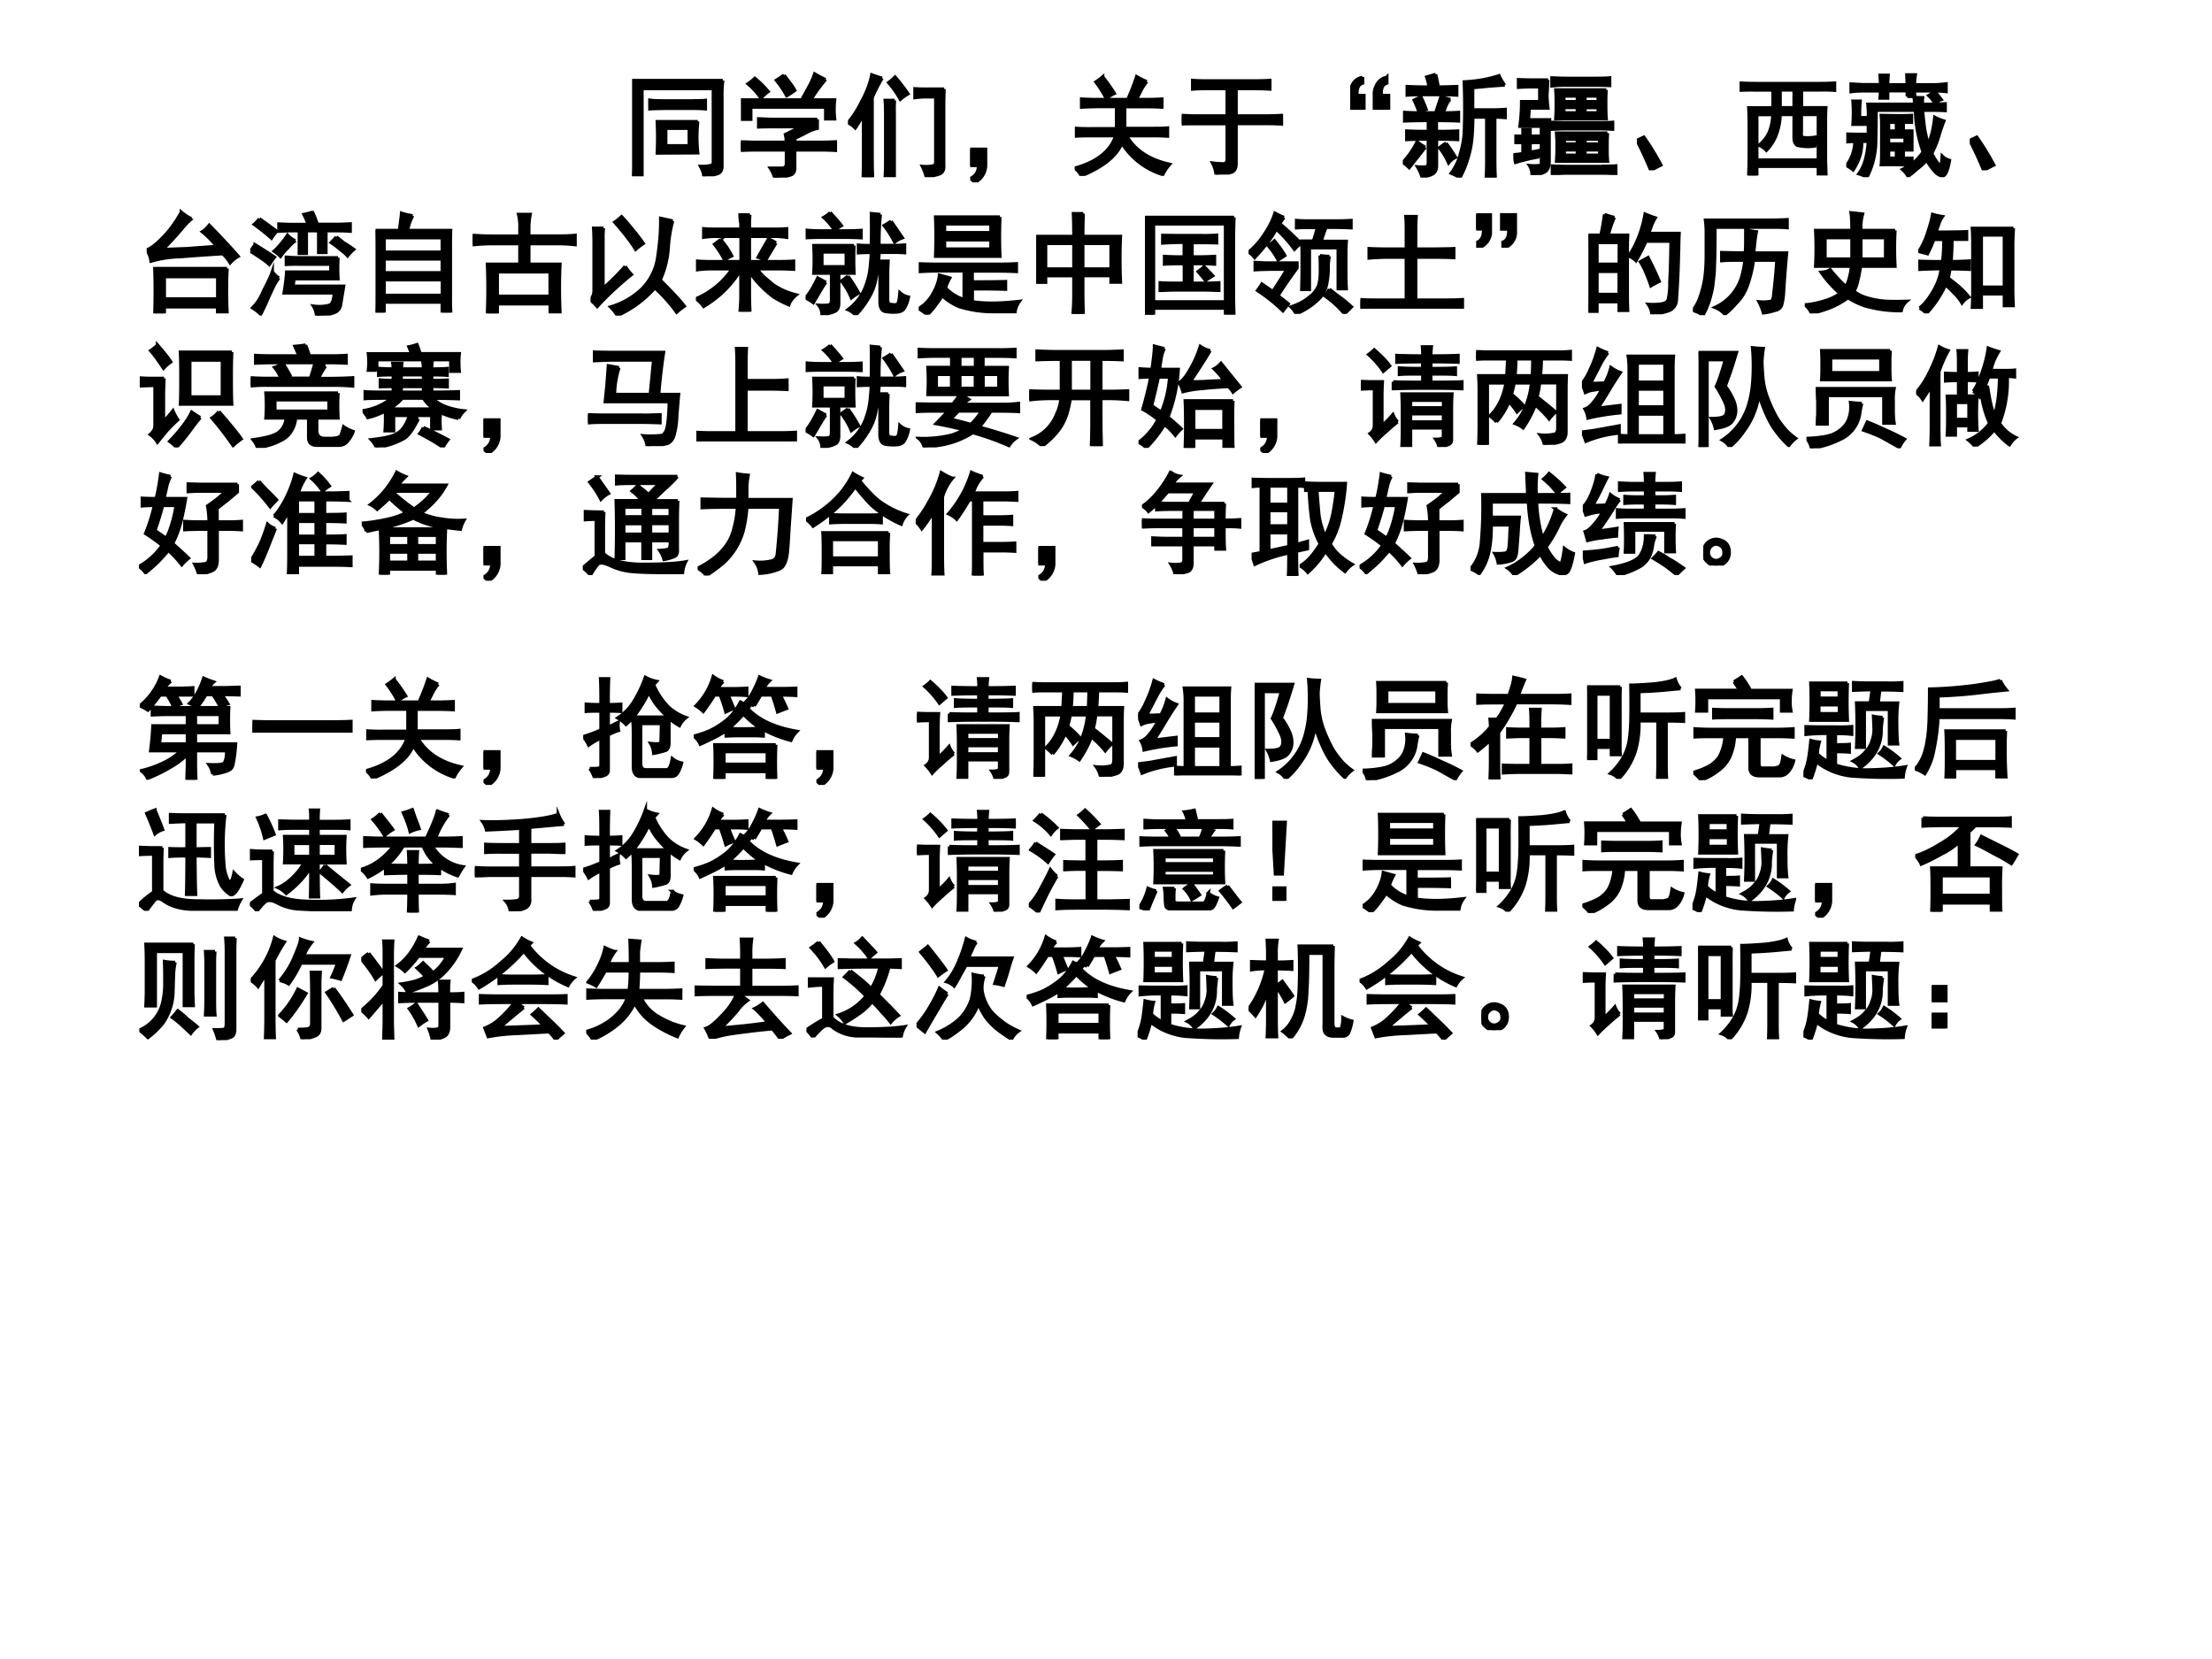 <svg xmlns="http://www.w3.org/2000/svg" xmlns:xlink="http://www.w3.org/1999/xlink" width="960" height="720" viewBox="0 0 720 540"><rect x="0" y="0" width="720" height="540" fill="#808080" stroke="none"/><g data-name="P"><clipPath id="a"><path fill-rule="evenodd" d="M0 540h720V0H0Z"/></clipPath><g clip-path="url(#a)"><path fill="#fff" fill-rule="evenodd" d="M0 540h720V0H0Z"/></g></g><g data-name="P"><symbol id="b"><path d="M-2147483500-2147483500Z"/></symbol><use xlink:href="#b" transform="matrix(36 0 0 -36 77309400000 -77309400000)"/><use xlink:href="#b" transform="matrix(36 0 0 -36 77309400000 -77309400000)"/><use xlink:href="#b" transform="matrix(36 0 0 -36 77309400000 -77309400000)"/><use xlink:href="#b" transform="matrix(36 0 0 -36 77309400000 -77309400000)"/><use xlink:href="#b" transform="matrix(36 0 0 -36 77309400000 -77309400000)"/><symbol id="c"><path d="M-2147483500-2147483500Z"/></symbol><use xlink:href="#c" transform="matrix(36 0 0 -36 77309400000 -77309400000)"/><use xlink:href="#c" transform="matrix(36 0 0 -36 77309400000 -77309400000)"/><use xlink:href="#c" transform="matrix(36 0 0 -36 77309400000 -77309400000)"/><use xlink:href="#c" fill="none" stroke="#000" stroke-miterlimit="10" stroke-width=".029" transform="matrix(36 0 0 -36 77309400000 -77309400000)"/><use xlink:href="#c" fill="none" stroke="#000" stroke-miterlimit="10" stroke-width=".029" transform="matrix(36 0 0 -36 77309400000 -77309400000)"/><use xlink:href="#c" fill="none" stroke="#000" stroke-miterlimit="10" stroke-width=".029" transform="matrix(36 0 0 -36 77309400000 -77309400000)"/><symbol id="d"><path d="M.82.867A1.158 1.158 0 0 1 .813.72v-.63C.813.054.798.032.772.024A.483.483 0 0 0 .648 0c0 .023-.01.053-.03.09.04 0 .07.002.089.008C.725.1.734.11.734.128v.665H.09v-.79H0L.008.13v.59C.008.78.007.83.004.867H.82M.594.497a1.318 1.318 0 0 1 0-.285L.227.21a2.919 2.919 0 0 1 0 .285h.367M.55.684c.052 0 .09 0 .113.003V.61a1.285 1.285 0 0 1-.117.004H.293C.23.613.186.612.16.61v.079C.19.684.234.683.297.683H.55M.516.277v.157H.305V.277h.21Z"/></symbol><symbol id="e"><path d="M.691.527V.445A.343.343 0 0 1 .59.406a1.837 1.837 0 0 0-.102-.05V.32h.246c.032 0 .072.002.121.004V.246a2.593 2.593 0 0 1-.12.004H.487V.09C.488.053.474.03.445.023A.59.59 0 0 0 .305 0a.315.315 0 0 1-.04.086h.106c.026 0 .04.014.04.043V.25H.14C.099.25.052.249 0 .246v.078C.055.322.1.32.137.32H.41C.41.341.408.365.402.39l.141.07H.328C.278.46.223.46.16.458v.074C.217.53.272.527.324.527h.367m.075.36A1.208 1.208 0 0 1 .633.703h.215a.753.753 0 0 1 0-.172H.766v.106H.09v-.11H.008a1.128 1.128 0 0 1 0 .176H.55l.062.113a.7.7 0 0 1 .055.122C.71.913.742.897.766.886M.39.926C.44.863.473.818.488.789A.745.745 0 0 0 .414.74a.82.82 0 0 1-.094.14l.07.047M.126.898a.886.886 0 0 0 .121-.12.39.39 0 0 1-.066-.06.617.617 0 0 1-.117.13c.028.02.049.037.062.05Z"/></symbol><symbol id="f"><path d="M.309.895a1.384 1.384 0 0 1-.09-.176V.188C.219.115.22.051.223 0H.137C.139.055.14.117.14.188V.57A1.106 1.106 0 0 0 .066.445.222.222 0 0 1 0 .492.934.934 0 0 1 .121.68c.05.09.08.173.094.246A.959.959 0 0 1 .309.895M.87.797a3.059 3.059 0 0 1-.004-.16V.105C.87.064.854.038.82.027A.575.575 0 0 0 .707.004a.458.458 0 0 1-.035.094.305.305 0 0 1 .094.004C.784.104.793.117.793.14v.586h-.07A.779.779 0 0 1 .605.719V.8A1.65 1.65 0 0 1 .723.797H.87M.421.695A1.136 1.136 0 0 1 .419.578V.004H.336C.339.038.34.092.34.168v.39c0 .06-.001.106-.004.137h.086m.004.211A1.834 1.834 0 0 0 .543.754a.487.487 0 0 1-.07-.05.857.857 0 0 1-.106.151c.021.016.04.033.059.051Z"/></symbol><symbol id="g"><path d="M0 .3h.14V.146A.18.18 0 0 0 .044 0l-.04.035C.052.061.075.1.075.152H0v.149Z"/></symbol><symbol id="h"><path d="M.652.852a.514.514 0 0 1-.05-.075L.559.691h.086c.054 0 .102.002.144.004V.621a1.806 1.806 0 0 1-.133.004H.453V.43H.7C.751.43.8.43.84.434V.359a2.134 2.134 0 0 1-.132.004H.469C.547.23.677.145.859.105A.42.42 0 0 1 .797.012a.666.666 0 0 0-.371.285C.382.182.259.083.059 0A.164.164 0 0 1 0 .07c.2.055.324.153.371.293H.164C.104.363.054.362.016.36v.07A1.62 1.62 0 0 1 .148.427h.23v.199H.196C.145.625.102.624.062.621v.074C.103.693.148.691.2.691H.48C.517.775.543.844.56.898A.784.784 0 0 1 .652.852M.254.895C.288.853.323.803.359.746A.367.367 0 0 1 .285.7a.92.92 0 0 1-.094.149.65.65 0 0 1 .063.047Z"/></symbol><symbol id="i"><path d="M.41.46H.137C.085.46.039.46 0 .458v.078C.04.533.085.531.137.531H.41v.246H.22C.172.777.132.776.098.773v.079C.132.849.172.848.218.848h.446c.044 0 .089.001.133.004V.773a2.261 2.261 0 0 1-.133.004H.492V.531h.254c.057 0 .11.002.156.004V.457a2.581 2.581 0 0 1-.156.004H.492V.1C.492.056.477.028.445.02A.53.53 0 0 0 .31 0a.285.285 0 0 1-.032.105.84.84 0 0 1 .098-.007C.398.1.41.112.41.133V.46Z"/></symbol><symbol id="j"><path d="M.113.297V.242C.074.23.057.192.063.13h.062V0H0v.164C.013.24.05.283.11.293l.003.004m.219 0V.242C.293.23.276.192.282.13h.066V0h-.13v.164c.016.076.053.119.11.129l.004.004Z"/></symbol><symbol id="k"><path d="M.922.836C.882.836.786.828.632.813v-.2h.204c.029 0 .059.002.09.004V.543a1.344 1.344 0 0 1-.094.004V.145C.832.1.833.053.836.004H.754c.003.05.004.095.004.137v.406H.633C.633.482.63.419.625.359A.877.877 0 0 0 .59.18.849.849 0 0 0 .516 0a.547.547 0 0 1-.079.04C.48.098.508.16.523.226a.867.867 0 0 1 .032.175 5.871 5.871 0 0 1 0 .465C.672.872.777.891.87.922a.49.49 0 0 1 .05-.086M.43.707C.41.697.39.657.367.586c.044 0 .09.001.137.004V.512C.46.514.394.516.304.516V.418c.081 0 .145.001.192.004V.344C.45.346.386.348.305.348V.109C.305.07.292.044.265.031a.193.193 0 0 0-.093-.02.432.432 0 0 1-.04.087.334.334 0 0 1 .075 0C.223.1.23.112.23.133v.215C.147.348.082.346.035.344v.078C.085.419.15.418.23.418v.098C.134.516.062.514.016.512V.59A2.4 2.4 0 0 1 .148.586h.149L.344.73.43.707M.297.934C.31.879.317.84.32.82c.06 0 .116.002.168.004V.746A2.916 2.916 0 0 1 .355.75H.168C.124.75.081.749.039.746v.078C.083.822.126.82.168.82h.07a.656.656 0 0 1-.023.09l.082.024M.203.274A24.173 24.173 0 0 1 .058.09.33.33 0 0 1 0 .137c.055.06.098.122.129.187a.54.54 0 0 1 .074-.05m.188.038C.42.272.45.228.477.184A.173.173 0 0 1 .414.133.68.68 0 0 1 .332.27C.35.285.37.3.391.312M.164.728a.987.987 0 0 0 .047-.11.287.287 0 0 1-.066-.023.806.806 0 0 1-.043.105C.12.71.14.72.164.727Z"/></symbol><symbol id="l"><path d="M.84.77A1.177 1.177 0 0 1 .836.672V.629C.836.587.837.547.84.508H.383c.002.039.004.075.004.11v.046c0 .04-.002.074-.004.106H.84M.852.379a1.308 1.308 0 0 1-.004-.09V.223C.848.19.849.159.852.125H.39c.002.031.004.063.004.094v.058C.395.303.393.337.39.38h.46m-.538.48A5.951 5.951 0 0 0 .304.723C.305.689.307.65.313.605H.144L.137.5h.191A3.134 3.134 0 0 1 .324.367V.13C.324.074.31.04.281.027A.249.249 0 0 0 .168 0a.144.144 0 0 1-.023.086.488.488 0 0 1 .09 0C.25.09.256.104.253.125v.316H.059c.01.073.015.148.015.223h.164v.133H.176a1.84 1.84 0 0 1-.13-.004v.07C.087.861.13.86.177.86h.137m.48-.78c.047 0 .091 0 .133.003v-.07a2.68 2.68 0 0 1-.149.004h-.3C.437.016.396.014.352.012v.07C.406.079.46.078.512.078h.281M.234.164A1.557 1.557 0 0 1 .02.114a.455.455 0 0 1-.02.07.625.625 0 0 1 .086.011v.098H.023v.059h.063V.41h.066V.352h.075V.293H.152V.207c.032.005.06.01.086.016A.474.474 0 0 1 .234.164m.493.711c.067 0 .115.001.144.004v-.07a2.535 2.535 0 0 1-.14.003H.468A.916.916 0 0 1 .348.805v.074C.405.876.456.875.5.875h.227M.77.473c.049 0 .092.001.128.004V.414C.844.417.798.418.762.418H.496C.462.418.414.417.352.414v.063C.409.474.457.473.496.473H.77M.78.18v.047H.648V.18h.133M.578.664v.05H.457v-.05h.121m.188 0v.05H.648v-.05h.118M.78.281v.043H.648V.281h.133M.578.562V.61H.457V.563h.121m0-.383v.047H.461V.18h.117m.188.383v.046H.648V.563h.118M.578.28v.043H.461V.281h.117Z"/></symbol><symbol id="m"><path d="M.125 0A2.977 2.977 0 0 1 0 .27L.063.3C.114.229.166.144.218.048L.125 0Z"/></symbol><symbol id="n"><path d="M.734.832c.04 0 .081.001.125.004V.77a1.49 1.49 0 0 1-.125.003H.56v-.16H.78A2.502 2.502 0 0 1 .777.461V.156C.777.112.78.061.781.004h-.07v.078H.156V0H.082c.003.078.004.137.004.176V.46a2.9 2.9 0 0 1-.004.152h.219v.16H.152C.105.773.055.773 0 .77v.066C.055.833.104.832.148.832h.586M.711.141v.41H.559V.398C.556.368.559.35.57.344a.383.383 0 0 1 .121.004A1.036 1.036 0 0 1 .68.266a.42.42 0 0 0-.16.007C.499.286.49.313.492.355v.196H.367A.564.564 0 0 0 .324.348.43.43 0 0 0 .242.227a.189.189 0 0 1-.066.046c.039.032.069.07.09.114C.286.434.298.488.3.55H.156V.14h.555M.492.613v.16H.367v-.16h.125Z"/></symbol><symbol id="o"><path d="M.531.3v.063H.383V.301H.53m.27.367a.253.253 0 0 1-.055.07.248.248 0 0 1 .055.04L.859.702A.195.195 0 0 1 .801.668M.453.418v.078h-.07V.418h.07m0-.246v.074h-.07V.172h.07M.551.73v.051H.375V.715h-.07A.603.603 0 0 1 .309.78H.156A.857.857 0 0 1 .043.773v.07L.156.837H.31L.305.922h.074A1.44 1.44 0 0 1 .375.836h.176l-.004.09h.078a.734.734 0 0 1-.008-.09H.79c.029 0 .066.003.113.008v-.07A.857.857 0 0 1 .79.78H.617a.31.31 0 0 1 .004-.05h-.07M.613.722A.87.87 0 0 1 .691.719.645.645 0 0 1 .688.66h.07c.041 0 .087.001.137.004V.602a2.466 2.466 0 0 1-.137.003H.69C.697.533.703.471.711.422L.738.297a.535.535 0 0 1 .04.11C.787.45.795.496.8.542A.543.543 0 0 1 .883.508 2.033 2.033 0 0 1 .84.383.835.835 0 0 0 .773.215.551.551 0 0 1 .832.12C.848.103.857.101.859.117.862.135.865.16.867.191A.155.155 0 0 1 .934.152C.918.06.897.012.87.012.848.012.823.026.797.055a.5.5 0 0 0-.07.101.46.46 0 0 0-.082-.078 1.246 1.246 0 0 0-.086-.07.252.252 0 0 1-.051.062c.02.01.043.024.066.04a4.408 4.408 0 0 1-.258.003C.32.155.32.202.32.253v.169C.32.469.32.514.316.559.452.556.543.556.59.559V.496H.516V.418h.078V.246H.516V.172h.078V.117a.698.698 0 0 1 .101.11 1.203 1.203 0 0 0-.07.378H.27C.27.444.268.34.266.29A.726.726 0 0 0 .187 0a.373.373 0 0 1-.074.031.377.377 0 0 1 .063.14c.013.05.02.101.023.153H.141A.514.514 0 0 0 .125.2.497.497 0 0 0 .062.066.326.326 0 0 1 0 .106C.02.128.038.157.05.19c.016.037.026.081.028.133A.684.684 0 0 1 .012.32v.07C.05.389.092.388.137.388h.062v.09H.06a1.376 1.376 0 0 1 0 .21h.066A1.128 1.128 0 0 1 .121.595V.539H.2C.2.591.198.632.195.66h.422C.617.678.616.7.613.723Z"/></symbol><use xlink:href="#d" transform="matrix(36 0 0 -36 205.744 57.396)"/><use xlink:href="#e" transform="matrix(36 0 0 -36 241.161 57.818)"/><use xlink:href="#f" transform="matrix(36 0 0 -36 276.016 57.677)"/><use xlink:href="#g" transform="matrix(36 0 0 -36 315.792 59.364)"/><use xlink:href="#h" transform="matrix(36 0 0 -36 349.803 57.255)"/><use xlink:href="#i" transform="matrix(36 0 0 -36 384.657 56.833)"/><use xlink:href="#j" transform="matrix(36 0 0 -36 439.48 35.74)"/><use xlink:href="#k" transform="matrix(36 0 0 -36 456.616 57.818)"/><use xlink:href="#l" transform="matrix(36 0 0 -36 492.595 56.974)"/><use xlink:href="#m" transform="matrix(36 0 0 -36 532.793 55.427)"/><use xlink:href="#n" transform="matrix(36 0 0 -36 566.241 57.114)"/><use xlink:href="#o" transform="matrix(36 0 0 -36 600.955 57.677)"/><use xlink:href="#m" transform="matrix(36 0 0 -36 641.153 55.427)"/><use xlink:href="#d" fill="none" stroke="#000" stroke-miterlimit="10" stroke-width=".029" transform="matrix(36 0 0 -36 205.744 57.396)"/><use xlink:href="#e" fill="none" stroke="#000" stroke-miterlimit="10" stroke-width=".029" transform="matrix(36 0 0 -36 241.161 57.818)"/><use xlink:href="#f" fill="none" stroke="#000" stroke-miterlimit="10" stroke-width=".029" transform="matrix(36 0 0 -36 276.016 57.677)"/><use xlink:href="#g" fill="none" stroke="#000" stroke-miterlimit="10" stroke-width=".029" transform="matrix(36 0 0 -36 315.792 59.364)"/><use xlink:href="#h" fill="none" stroke="#000" stroke-miterlimit="10" stroke-width=".029" transform="matrix(36 0 0 -36 349.803 57.255)"/><use xlink:href="#i" fill="none" stroke="#000" stroke-miterlimit="10" stroke-width=".029" transform="matrix(36 0 0 -36 384.657 56.833)"/><use xlink:href="#j" fill="none" stroke="#000" stroke-miterlimit="10" stroke-width=".029" transform="matrix(36 0 0 -36 439.48 35.74)"/><use xlink:href="#k" fill="none" stroke="#000" stroke-miterlimit="10" stroke-width=".029" transform="matrix(36 0 0 -36 456.616 57.818)"/><use xlink:href="#l" fill="none" stroke="#000" stroke-miterlimit="10" stroke-width=".029" transform="matrix(36 0 0 -36 492.595 56.974)"/><use xlink:href="#m" fill="none" stroke="#000" stroke-miterlimit="10" stroke-width=".029" transform="matrix(36 0 0 -36 532.793 55.427)"/><use xlink:href="#n" fill="none" stroke="#000" stroke-miterlimit="10" stroke-width=".029" transform="matrix(36 0 0 -36 566.241 57.114)"/><use xlink:href="#o" fill="none" stroke="#000" stroke-miterlimit="10" stroke-width=".029" transform="matrix(36 0 0 -36 600.955 57.677)"/><use xlink:href="#m" fill="none" stroke="#000" stroke-miterlimit="10" stroke-width=".029" transform="matrix(36 0 0 -36 641.153 55.427)"/><symbol id="p"><path d="M.727.406a3.946 3.946 0 0 1 0-.402H.64v.055H.16V0H.073a5.942 5.942 0 0 1 0 .406h.653m-.32.45a.639.639 0 0 1-.09-.094A3.595 3.595 0 0 0 .147.578l.215.008.27.02a.807.807 0 0 1-.13.132c.022.013.043.033.063.059.1-.102.187-.195.262-.281A.274.274 0 0 1 .754.457a.39.39 0 0 1-.067.082C.557.531.428.522.301.512a1.046 1.046 0 0 1-.262-.04A.24.24 0 0 1 0 .575c.036.01.085.047.145.11.062.062.118.139.168.23A.405.405 0 0 1 .405.855M.641.133v.199H.16v-.2h.48Z"/></symbol><symbol id="q"><path d="M.793.523a1.6 1.6 0 0 1 0-.191H.395L.387.266h.457L.816.098A.084.084 0 0 0 .766.03.435.435 0 0 0 .598 0 .196.196 0 0 1 .57.086a.362.362 0 0 1 .145.008c.026.01.04.047.043.11H.305c.013.077.02.141.023.19h.399v.07h-.29A1.83 1.83 0 0 1 .325.462v.066C.366.525.406.523.445.523h.348m-.23.41A.737.737 0 0 0 .605.825h.188c.031 0 .068.002.11.004V.762a1.736 1.736 0 0 1-.106.004H.684V.57H.617v.196h-.11V.562H.442v.204H.383C.34.766.299.764.258.762v.066C.299.826.338.824.375.824h.148a.856.856 0 0 1-.039.09.856.856 0 0 1 .079.02M.258.34A.541.541 0 0 1 .199.238 3.04 3.04 0 0 1 .141.11 2.963 2.963 0 0 0 .094.012.434.434 0 0 1 .02.07.425.425 0 0 1 .117.22c.042.08.07.14.082.176A.236.236 0 0 1 .258.34m-.215.3A4.05 4.05 0 0 0 .219.528.799.799 0 0 1 .172.461C.148.484.092.525 0 .582c.016.02.03.04.043.059m.039.234C.142.833.194.795.238.762A.489.489 0 0 1 .191.699C.147.74.095.78.035.824a.3.3 0 0 1 .047.051M.777.711l.07-.055A.966.966 0 0 0 .935.598.402.402 0 0 1 .879.539a.355.355 0 0 1-.063.055A.75.75 0 0 1 .73.66a.901.901 0 0 1 .047.05M.407.677A.402.402 0 0 1 .34.613.482.482 0 0 1 .273.535a.33.33 0 0 1-.058.047.732.732 0 0 1 .121.145.223.223 0 0 1 .07-.051Z"/></symbol><symbol id="r"><path d="M.336.875A.459.459 0 0 1 .289.742h.39A3.803 3.803 0 0 1 .677.578V.141C.676.094.677.047.68 0H.602v.094H.078V0H0c.003.05.004.095.004.137v.445c0 .047-.001.1-.004.16h.215c.01.07.017.123.02.156a.58.58 0 0 1 .1-.023M.603.156v.14H.078v-.14h.524m0 .39v.13H.078v-.13h.524m0-.187v.125H.078V.36h.524Z"/></symbol><symbol id="s"><path d="M.426.7v.066a.472.472 0 0 1-.012.129H.52A.637.637 0 0 1 .508.77V.7h.265C.826.7.876.701.926.706V.621C.879.626.826.63.766.63H.508V.445h.281a5.055 5.055 0 0 1 0-.434H.7v.075H.223V0h-.09a5.627 5.627 0 0 1 0 .445h.293V.63H.184A1.8 1.8 0 0 1 0 .62v.086C.057.702.117.699.18.699h.246M.699.156v.219H.223V.156h.476Z"/></symbol><symbol id="t"><path d="M.742.855A1.198 1.198 0 0 1 .703.621a.834.834 0 0 0-.074-.3C.736.215.809.137.848.085A.644.644 0 0 1 .778.03 1.41 1.41 0 0 1 .581.25.999.999 0 0 0 .242 0 .395.395 0 0 1 .18.078a.69.69 0 0 1 .285.164.51.51 0 0 1 .144.305c.019.13.026.24.024.332l.11-.024m-.43-.41A.434.434 0 0 1 .37.371 2.821 2.821 0 0 1 .06.082.611.611 0 0 1 0 .141c.02.026.031.054.031.086V.66C.031.7.03.742.027.79h.09A.717.717 0 0 1 .113.7V.245c.076.068.142.134.2.2M.28.894C.31.863.34.828.371.789.402.753.438.707.477.652a.644.644 0 0 1-.07-.054C.371.658.31.74.218.844c.02.013.041.03.062.05Z"/></symbol><symbol id="u"><path d="M.488.875A.825.825 0 0 1 .484.793V.746H.72C.75.746.784.747.82.75V.672A.721.721 0 0 1 .72.68H.484V.453h.27c.039 0 .082.001.129.004V.383a2.196 2.196 0 0 1-.13.004H.552A.439.439 0 0 1 .617.312L.7.242a.63.63 0 0 1 .207-.09.285.285 0 0 1-.05-.054A.133.133 0 0 1 .84.062a.94.94 0 0 0-.137.07 1.007 1.007 0 0 0-.172.164.346.346 0 0 0-.047.075V.148C.484.107.486.058.488 0h-.09c.006.057.008.107.008.148v.23a1.039 1.039 0 0 0-.172-.21A1.089 1.089 0 0 0 .07.047a.298.298 0 0 1-.07.07.743.743 0 0 1 .328.27H.125a.896.896 0 0 1-.11-.008v.078C.058.454.095.453.126.453h.281V.68H.184A.702.702 0 0 1 .07.672V.75C.102.747.138.746.18.746h.226v.05a.44.44 0 0 0-.008.079h.09M.723.621A12.318 12.318 0 0 0 .629.465C.605.475.583.485.562.492c.042.076.073.13.094.164A.233.233 0 0 0 .723.621m-.5.031A.684.684 0 0 0 .324.504.535.535 0 0 1 .258.469a.847.847 0 0 1-.09.14.788.788 0 0 1 .055.043Z"/></symbol><symbol id="v"><path d="M.438.629a2.724 2.724 0 0 1 0-.25H.3v-.27C.3.07.289.046.266.035A.294.294 0 0 0 .148.008a.137.137 0 0 1-.03.082C.18.087.214.09.222.098.23.105.234.12.234.145v.234h-.16a2.196 2.196 0 0 1 0 .25h.363M.676.91A2.408 2.408 0 0 1 .664.63h.137c.023 0 .054.001.094.004v-.07a1.083 1.083 0 0 1-.09.003h-.14a1.7 1.7 0 0 0-.028-.23.494.494 0 0 0-.059-.168A.839.839 0 0 0 .453 0a.204.204 0 0 1-.07.05.462.462 0 0 1 .168.235.614.614 0 0 1 .031.133c.005.047.01.096.012.148-.037 0-.076 0-.117-.003v.07C.507.63.547.629.594.629c.002.101.002.198 0 .289L.676.91m.07-.422A2.261 2.261 0 0 1 .742.355V.133C.745.109.752.098.766.098A.22.22 0 0 1 .809.094c.015 0 .026.008.03.023.006.018.01.047.013.086A.158.158 0 0 1 .93.164a.29.29 0 0 0-.043-.11C.874.04.853.03.824.028a.434.434 0 0 0-.097.004C.69.036.672.066.672.121v.215C.672.39.67.44.668.488h.078M.367.438V.57H.148V.438h.22M.362.762c.042 0 .089.001.14.004V.699a2.842 2.842 0 0 1-.14.004H.145C.1.703.057.702.015.7v.067C.056.763.099.762.146.762h.218M.183.297a.824.824 0 0 1-.05-.078A10.03 10.03 0 0 0 .07.113.459.459 0 0 1 0 .156c.034.037.07.097.11.18l.074-.04m.199.056C.414.31.447.259.48.199A.405.405 0 0 1 .414.156a.642.642 0 0 1-.09.153l.059.043m.39.496L.875.699A.225.225 0 0 1 .805.66 1.022 1.022 0 0 1 .71.81c.018.01.039.023.062.039m-.55.078C.267.879.3.84.324.809A.506.506 0 0 1 .262.766a.555.555 0 0 1-.098.117.31.31 0 0 1 .059.043Z"/></symbol><symbol id="w"><path d="M.734.883a4.418 4.418 0 0 1 0-.355H.152a4.418 4.418 0 0 1 0 .355h.582m0-.426c.045 0 .094.001.149.004V.39a3.147 3.147 0 0 1-.149.004h-.25V.297C.638.297.738.298.785.3V.23a7.024 7.024 0 0 1-.3.003V.117C.533.11.594.105.667.105S.822.111.91.121A.212.212 0 0 1 .871.027h-.2a1.028 1.028 0 0 0-.308.047.548.548 0 0 0-.152.098.41.41 0 0 0-.047-.07A.635.635 0 0 0 .078 0 .71.71 0 0 1 0 .055.363.363 0 0 1 .129.19c.034.06.053.116.058.168L.281.332a.483.483 0 0 1-.039-.09A.393.393 0 0 1 .41.137v.258H.16C.113.395.064.393.012.39v.07C.066.458.116.457.16.457h.574M.652.594v.082H.234V.594h.418m0 .148V.82H.234V.742h.418Z"/></symbol><symbol id="x"><path d="M.426.906A5.814 5.814 0 0 1 .422.7h.34a4.559 4.559 0 0 1 0-.414H.676v.059H.422V.176C.422.145.423.086.426 0H.332C.337.047.34.102.34.164v.18H.086V.285H0A4.263 4.263 0 0 1 0 .7h.34C.34.77.339.84.336.906h.09m.25-.5v.23H.422v-.23h.254m-.336 0v.23H.086v-.23H.34Z"/></symbol><symbol id="y"><path d="M.805.879A5.52 5.52 0 0 1 .8.66V.242c0-.08.001-.16.004-.238H.727v.055H.078V0H0c.003.08.004.164.004.25v.41C.004.738.003.811 0 .88h.805M.727.117V.82H.078V.117h.649M.523.715c.04 0 .081.001.125.004v-.07C.61.65.568.651.523.651H.426V.523h.07c.047 0 .091.002.133.004v-.07a2.134 2.134 0 0 1-.133.004h-.07V.285h.11c.046 0 .09.001.132.004V.22C.628.22.585.223.535.223H.27C.225.223.18.22.137.219v.07C.18.286.225.285.27.285h.085v.176H.301C.257.46.215.46.176.457v.07C.215.525.256.523.3.523h.054v.13H.297C.25.652.204.65.16.647v.07C.204.717.25.716.297.716h.226M.535.434C.548.42.575.394.613.352A1.008 1.008 0 0 1 .547.309 3.47 3.47 0 0 1 .48.39c.021.015.04.03.055.043Z"/></symbol><symbol id="z"><path d="M.793.84a2.4 2.4 0 0 1 .133.004V.777a2.4 2.4 0 0 1-.133.004H.699A2.209 2.209 0 0 1 .656.656h.227A1.884 1.884 0 0 1 .879.531v-.16C.879.332.88.284.883.227H.809v.37H.55V.22H.48l.003.148v.16c0 .034 0 .077-.004.13h.106C.602.705.613.746.62.78h-.05C.52.781.474.78.433.777v.067C.475.84.518.84.563.84h.23M.18.402C.148.402.108.401.059.398v.067C.109.462.149.46.179.46h.259V.414a3.8 3.8 0 0 1-.172-.25C.286.148.318.124.359.09A4.215 4.215 0 0 1 .31.027a1.49 1.49 0 0 1-.23.184A.694.694 0 0 1 .12.27C.173.233.206.21.22.203c.067.104.11.17.125.2H.18M.32.87A1.235 1.235 0 0 1 .281.816C.354.754.418.694.473.636A.402.402 0 0 1 .414.583 1.194 1.194 0 0 1 .25.766.944.944 0 0 0 .168.64 2.314 2.314 0 0 0 .055.508.207.207 0 0 1 0 .558a.68.68 0 0 1 .145.165.7.7 0 0 1 .093.187A.817.817 0 0 1 .32.871M.73.52A.473.473 0 0 1 .72.406.698.698 0 0 0 .707.277.27.27 0 0 0 .648.148.642.642 0 0 0 .43 0a.245.245 0 0 1-.047.063c.07.023.126.053.168.09a.238.238 0 0 1 .082.105c.01.036.015.078.015.125s0 .095-.003.144A.48.48 0 0 1 .73.52m0-.297L.816.156C.85.133.888.102.93.063L.867 0a.9.9 0 0 1-.18.164C.704.18.718.2.73.223M.234.66C.276.608.307.564.328.527A.655.655 0 0 0 .266.488a.633.633 0 0 1-.09.13.263.263 0 0 1 .058.042Z"/></symbol><symbol id="A"><path d="M.414.54v.17C.414.759.413.799.41.833h.094A1.609 1.609 0 0 1 .5.711V.539h.148C.716.54.781.54.844.543V.461C.784.464.719.465.648.465H.5V.078h.25c.065 0 .122.001.172.004V0C.872.003.815.004.75.004H.168C.098.004.042.003 0 0v.082C.044.079.1.078.168.078h.246v.387H.262C.197.465.135.462.078.457v.086C.135.54.197.539.262.539h.152Z"/></symbol><symbol id="B"><path d="M0 .297h.129V.125A.158.158 0 0 0 .027 0H.012v.05C.05.067.069.106.066.169H0v.129m.23 0h.125V.125A.15.15 0 0 0 .258 0H.242v.05c.04.016.056.055.051.118H.23v.129Z"/></symbol><symbol id="C"><path d="M.234.875A.936.936 0 0 1 .18.715h.175A2.957 2.957 0 0 1 .352.547V.203c0-.039 0-.095.003-.168H.277v.078H.078V.027H0l.004.157v.359c0 .07-.001.128-.004.172h.113c.013.06.024.122.032.187a.788.788 0 0 1 .09-.027M.815.578a8.084 8.084 0 0 0-.02-.453.105.105 0 0 0-.073-.094A.623.623 0 0 0 .574 0 .196.196 0 0 1 .54.09.561.561 0 0 1 .66.094C.691.099.71.11.72.129a.646.646 0 0 1 .015.16C.74.378.744.501.746.66H.52C.499.61.469.552.43.484a.195.195 0 0 1-.067.043.65.65 0 0 1 .067.114 1.043 1.043 0 0 1 .082.265.906.906 0 0 1 .093-.035.443.443 0 0 1-.035-.07.782.782 0 0 0-.027-.07H.82A3.217 3.217 0 0 1 .816.577M.277.18v.207H.078V.18h.2m0 .273v.195h-.2V.453h.2M.585.418C.602.387.62.346.64.297a.728.728 0 0 1-.075-.04C.548.308.531.35.516.384a.565.565 0 0 1-.047.09l.07.039.047-.094Z"/></symbol><symbol id="D"><path d="M.547.496a1.052 1.052 0 0 0-.04-.183.564.564 0 0 0-.05-.122.511.511 0 0 0-.074-.093.62.62 0 0 0-.094-.09A.234.234 0 0 1 .2.07a.442.442 0 0 1 .25.313.917.917 0 0 1 .02.113H.39A1.39 1.39 0 0 1 .26.492v.074L.384.563h.09C.475.596.477.629.477.66v.113a.538.538 0 0 1 .097-.02.982.982 0 0 1-.015-.1A3.989 3.989 0 0 1 .55.562h.297A10.108 10.108 0 0 1 .82.21.564.564 0 0 0 .804.098C.797.069.776.05.742.043A.574.574 0 0 0 .637.02a.502.502 0 0 1-.04.101.373.373 0 0 1 .106.004C.72.13.728.152.73.191a5.011 5.011 0 0 1 .028.305H.547M.09 0A.319.319 0 0 1 0 .043a.417.417 0 0 1 .066.125.975.975 0 0 1 .04.156C.115.387.12.456.12.531v.192C.121.775.118.82.113.859H.72C.776.86.82.861.852.863V.79a1.115 1.115 0 0 1-.106.004H.2C.2.626.198.516.195.461.195.409.191.357.184.305A.678.678 0 0 0 .16.175.495.495 0 0 0 .13.083.342.342 0 0 0 .089 0Z"/></symbol><symbol id="E"><path d="M.426.75c0 .078-.003.132-.008.16L.523.898A.443.443 0 0 1 .508.75h.308a3.003 3.003 0 0 1 0-.324H.504A1.054 1.054 0 0 0 .48.3.358.358 0 0 0 .445.199.354.354 0 0 1 .562.141.794.794 0 0 1 .7.113C.746.108.82.107.922.11a.15.15 0 0 1-.05-.086 1.174 1.174 0 0 0-.325.043.685.685 0 0 0-.156.075.726.726 0 0 0-.192-.102A1.204 1.204 0 0 0 .06 0 .164.164 0 0 1 0 .078C.05.081.105.091.168.11A.488.488 0 0 1 .32.18a.982.982 0 0 0-.172.192C.18.374.207.381.23.395.285.327.333.276.375.242a.587.587 0 0 1 .047.184H.098a2.919 2.919 0 0 1 0 .324h.328m0-.258v.192H.184V.492h.242m.304 0v.192H.508V.492H.73Z"/></symbol><symbol id="F"><path d="M.86.77A2.842 2.842 0 0 1 .854.629V.223c0-.05.002-.1.004-.153H.777v.106H.57V.055H.488c.003.05.004.101.004.156v.418c0 .042-.001.088-.004.14H.86M.012.048a.483.483 0 0 1 .09.101.756.756 0 0 1 .07.125c.018.045.03.088.035.13C.111.402.042.4 0 .397v.075A3.96 3.96 0 0 1 .219.469C.227.523.23.589.23.668H.14A1.026 1.026 0 0 0 .083.539a1.707 1.707 0 0 1-.078.02C.022.585.04.619.059.66.077.704.09.746.102.785a.834.834 0 0 1 .027.11.669.669 0 0 1 .09-.02.234.234 0 0 1-.032-.063A3.089 3.089 0 0 0 .16.735c.149 0 .241.002.277.004v-.07H.305c0-.057-.003-.124-.008-.2.062 0 .117.002.164.005V.398a3.266 3.266 0 0 1-.176.004A.416.416 0 0 0 .27.32L.348.258a.705.705 0 0 0 .109-.11.185.185 0 0 1-.062-.054.406.406 0 0 1-.075.093.626.626 0 0 1-.074.07A.991.991 0 0 0 .074 0a.216.216 0 0 1-.062.048m.765.191v.469H.57V.238h.207Z"/></symbol><use xlink:href="#p" transform="matrix(36.024 0 0 -36.024 47.747 102.017)"/><use xlink:href="#q" transform="matrix(36.024 0 0 -36.024 81.474 102.72)"/><use xlink:href="#r" transform="matrix(36.024 0 0 -36.024 122.238 101.735)"/><use xlink:href="#s" transform="matrix(36.024 0 0 -36.024 153.855 102.017)"/><use xlink:href="#t" transform="matrix(36.024 0 0 -36.024 192.227 102.72)"/><use xlink:href="#u" transform="matrix(36.024 0 0 -36.024 226.517 101.454)"/><use xlink:href="#v" transform="matrix(36.024 0 0 -36.024 262.215 102.58)"/><use xlink:href="#w" transform="matrix(36.024 0 0 -36.024 299.039 102.439)"/><use xlink:href="#x" transform="matrix(36.024 0 0 -36.024 337.27 102.157)"/><use xlink:href="#y" transform="matrix(36.024 0 0 -36.024 372.686 102.439)"/><use xlink:href="#z" transform="matrix(36.024 0 0 -36.024 406.414 102.157)"/><use xlink:href="#A" transform="matrix(36.024 0 0 -36.024 442.815 100.469)"/><use xlink:href="#B" transform="matrix(36.024 0 0 -36.024 480.483 80.627)"/><use xlink:href="#C" transform="matrix(36.024 0 0 -36.024 517.025 102.298)"/><use xlink:href="#D" transform="matrix(36.024 0 0 -36.024 551.034 102.58)"/><use xlink:href="#E" transform="matrix(36.024 0 0 -36.024 587.436 102.017)"/><use xlink:href="#F" transform="matrix(36.024 0 0 -36.024 624.4 102.017)"/><use xlink:href="#p" fill="none" stroke="#000" stroke-miterlimit="10" stroke-width=".029" transform="matrix(36.024 0 0 -36.024 47.747 102.017)"/><use xlink:href="#q" fill="none" stroke="#000" stroke-miterlimit="10" stroke-width=".029" transform="matrix(36.024 0 0 -36.024 81.474 102.72)"/><use xlink:href="#r" fill="none" stroke="#000" stroke-miterlimit="10" stroke-width=".029" transform="matrix(36.024 0 0 -36.024 122.238 101.735)"/><use xlink:href="#s" fill="none" stroke="#000" stroke-miterlimit="10" stroke-width=".029" transform="matrix(36.024 0 0 -36.024 153.855 102.017)"/><use xlink:href="#t" fill="none" stroke="#000" stroke-miterlimit="10" stroke-width=".029" transform="matrix(36.024 0 0 -36.024 192.227 102.72)"/><use xlink:href="#u" fill="none" stroke="#000" stroke-miterlimit="10" stroke-width=".029" transform="matrix(36.024 0 0 -36.024 226.517 101.454)"/><use xlink:href="#v" fill="none" stroke="#000" stroke-miterlimit="10" stroke-width=".029" transform="matrix(36.024 0 0 -36.024 262.215 102.58)"/><use xlink:href="#w" fill="none" stroke="#000" stroke-miterlimit="10" stroke-width=".029" transform="matrix(36.024 0 0 -36.024 299.039 102.439)"/><use xlink:href="#x" fill="none" stroke="#000" stroke-miterlimit="10" stroke-width=".029" transform="matrix(36.024 0 0 -36.024 337.27 102.157)"/><use xlink:href="#y" fill="none" stroke="#000" stroke-miterlimit="10" stroke-width=".029" transform="matrix(36.024 0 0 -36.024 372.686 102.439)"/><use xlink:href="#z" fill="none" stroke="#000" stroke-miterlimit="10" stroke-width=".029" transform="matrix(36.024 0 0 -36.024 406.414 102.157)"/><use xlink:href="#A" fill="none" stroke="#000" stroke-miterlimit="10" stroke-width=".029" transform="matrix(36.024 0 0 -36.024 442.815 100.469)"/><use xlink:href="#B" fill="none" stroke="#000" stroke-miterlimit="10" stroke-width=".029" transform="matrix(36.024 0 0 -36.024 480.483 80.627)"/><use xlink:href="#C" fill="none" stroke="#000" stroke-miterlimit="10" stroke-width=".029" transform="matrix(36.024 0 0 -36.024 517.025 102.298)"/><use xlink:href="#D" fill="none" stroke="#000" stroke-miterlimit="10" stroke-width=".029" transform="matrix(36.024 0 0 -36.024 551.034 102.58)"/><use xlink:href="#E" fill="none" stroke="#000" stroke-miterlimit="10" stroke-width=".029" transform="matrix(36.024 0 0 -36.024 587.436 102.017)"/><use xlink:href="#F" fill="none" stroke="#000" stroke-miterlimit="10" stroke-width=".029" transform="matrix(36.024 0 0 -36.024 624.4 102.017)"/><symbol id="G"><path d="M.832.863A5.37 5.37 0 0 1 .828.621c0-.107.001-.183.004-.23H.367C.37.435.371.51.371.62c0 .11-.001.19-.004.242h.465M.746.457v.332H.453V.457h.293M.22.625A3.003 3.003 0 0 1 .215.461V.234C.24.26.27.293.3.332A.5.5 0 0 1 .344.25 1.862 1.862 0 0 1 .242.148 4.552 4.552 0 0 1 .16.047a.245.245 0 0 1-.066.07c.028.024.043.05.043.078V.56C.079.559.034.557 0 .555v.074A1.28 1.28 0 0 1 .105.625H.22m.496-.3C.814.211.882.13.918.077A.623.623 0 0 1 .844.016a2.686 2.686 0 0 1-.192.25c.021.013.042.032.063.058M.547.27A2.648 2.648 0 0 1 .453.148 2.021 2.021 0 0 0 .332 0 .355.355 0 0 1 .27.055C.37.16.437.25.469.32.495.302.52.285.547.27M.16.926C.22.858.26.807.281.773A.346.346 0 0 1 .215.715C.165.79.126.844.098.875c.02.013.041.03.062.05Z"/></symbol><symbol id="H"><path d="M.79.496a1.83 1.83 0 0 1 0-.226H.597V.152C.6.111.62.09.66.086h.074c.045.003.07.01.079.023C.82.122.829.15.84.191.86.176.89.161.926.148A.262.262 0 0 0 .87.055C.853.034.827.023.793.023H.598c-.05 0-.075.024-.075.07V.27H.406A.26.26 0 0 0 .367.152.203.203 0 0 0 .293.078.56.56 0 0 0 .188.031.877.877 0 0 0 .061 0 .197.197 0 0 1 .02.074c.125.016.204.04.238.07A.182.182 0 0 1 .32.27H.137a1.535 1.535 0 0 1 0 .226h.652M.676.738a.625.625 0 0 1-.063-.11h.133C.801.629.86.63.922.634V.559a2.123 2.123 0 0 1-.176.007H.145A1.38 1.38 0 0 1 0 .56v.074C.052.63.1.629.145.629h.128a.348.348 0 0 1-.058.098.49.49 0 0 1 .078.035C.316.725.337.69.355.656L.285.63H.54c.013.039.026.083.04.133A5.53 5.53 0 0 0 .675.738M.496.93A2.99 2.99 0 0 0 .531.832h.2c.039 0 .083.001.132.004v-.07C.813.768.77.77.73.77H.21C.149.77.093.768.044.766v.07C.093.833.147.832.207.832h.23L.399.918C.43.921.462.924.496.93M.707.332v.102H.219V.332h.488Z"/></symbol><symbol id="I"><path d="M.867.262a.758.758 0 0 0-.164.054A.386.386 0 0 0 .7.262C.7.23.701.199.703.168H.625v.121H.281V.15H.203c.003.039.004.076.004.113a.43.43 0 0 1-.004.066A.547.547 0 0 0 .047.27.245.245 0 0 1 0 .332a.524.524 0 0 1 .262.113C.139.445.06.444.023.441v.063C.063.5.147.5.277.5v.05C.233.55.194.55.16.548v.062C.2.607.238.605.277.605v.051C.225.656.181.655.145.652v.063C.18.712.225.71.277.71a.36.36 0 0 1-.004.05h.082a.36.36 0 0 1-.003-.05H.55a.386.386 0 0 1-.004.055h.082A.386.386 0 0 1 .625.71c.063 0 .11.001.14.004V.652C.728.655.68.656.626.656v-.05c.044 0 .091 0 .14.003V.547a2.535 2.535 0 0 1-.14.004V.5C.716.5.797.501.867.504V.44a6.18 6.18 0 0 1-.234.004.34.34 0 0 1 .105-.07.698.698 0 0 1 .18-.043.269.269 0 0 1-.05-.07m-.74.437H.052a.636.636 0 0 1 0 .149h.39A.81.81 0 0 1 .418.91c.026.005.05.012.074.02A.757.757 0 0 0 .52.848h.355a.785.785 0 0 1 0-.16H.797v.105H.129V.699M.504.258C.454.158.41.099.37.078A.697.697 0 0 0 .125 0a.234.234 0 0 1-.047.07c.068.008.117.016.149.024a.274.274 0 0 1 .097.039c.037.023.07.073.098.148A.34.34 0 0 1 .504.258m.144.09a.292.292 0 0 0-.097.097H.359A.444.444 0 0 0 .24.348h.41M.55.18C.595.16.669.125.773.07A.55.55 0 0 1 .727 0C.677.036.607.078.516.125A.282.282 0 0 1 .55.18m0 .32v.05h-.2V.5h.2m0 .105v.051h-.2v-.05h.2Z"/></symbol><symbol id="J"><path d="M.281.71a.81.81 0 0 1-.04-.242h.322a34.13 34.13 0 0 1 .03.31H.22C.169.777.116.775.059.772v.079C.116.849.169.848.219.848h.465A5.37 5.37 0 0 1 .64.468h.18C.814.412.81.349.804.279A.76.76 0 0 0 .78.104C.768.061.746.034.715.023A.826.826 0 0 0 .535 0 .22.22 0 0 1 .5.094a.857.857 0 0 1 .172.004c.013.007.023.02.031.035C.713.15.721.19.727.25c.005.063.007.113.007.152H.156l.016.16.012.165L.28.71M.488.28c.042 0 .097.002.164.004V.211a4.73 4.73 0 0 1-.164.004H.141C.089.215.04.214 0 .21v.074C.042.283.089.281.14.281h.348Z"/></symbol><symbol id="K"><path d="M.453.84A2.135 2.135 0 0 1 .45.715V.55h.223C.724.55.773.552.82.555V.469a3.128 3.128 0 0 1-.156.004H.45V.078h.309c.039 0 .084.001.137.004V0C.845.003.799.004.758.004H.14C.099.004.052.003 0 0v.082C.05.079.096.078.14.078h.227v.633C.367.75.366.793.363.84h.09Z"/></symbol><symbol id="L"><path d="M.766.883c.039 0 .083.001.132.004V.82C.85.823.805.824.766.824H.609V.723h.22a2.135 2.135 0 0 1 0-.246H.413A3.97 3.97 0 0 0 .48.434.227.227 0 0 1 .43.39h.367C.839.39.883.393.93.398V.324a2.466 2.466 0 0 1-.137.004H.68A1.051 1.051 0 0 0 .574.184C.691.152.802.118.906.082A.217.217 0 0 1 .844.016a2.407 2.407 0 0 1-.328.117.772.772 0 0 0-.3-.113A4.308 4.308 0 0 0 .077 0a.143.143 0 0 1-.05.082 1.061 1.061 0 0 1 .304.031C.376.13.412.145.437.16.352.181.267.2.184.215l.109.113H.129C.085.328.042.327 0 .324v.07L.129.392h.207a.7.7 0 0 1 .062.086H.11a1.942 1.942 0 0 1 0 .246h.215v.101H.172C.128.824.08.823.032.82v.067C.08.884.125.883.167.883h.598m-.45-.63C.358.247.42.23.5.208a.853.853 0 0 1 .098.121H.387a1.945 1.945 0 0 1-.07-.074m.222.281V.66H.4V.535h.14m.211 0V.66H.61V.535h.14m-.426 0V.66H.187V.535h.137M.54.723v.101H.4V.723h.14Z"/></symbol><symbol id="M"><path d="M.29.785C.21.785.137.784.07.781V.86C.135.857.195.855.25.855h.422C.724.855.78.857.84.86V.781a4.247 4.247 0 0 1-.192.004V.496h.075C.775.496.83.497.89.5V.422C.83.427.775.43.723.43H.648V.219C.648.154.65.08.652 0h-.09c.003.08.004.154.004.219v.21H.371A1.114 1.114 0 0 0 .34.29.53.53 0 0 0 .277.16.759.759 0 0 0 .117 0a.31.31 0 0 1-.094.066.39.39 0 0 1 .223.22c.024.051.037.1.04.144h-.09C.127.43.061.426 0 .418V.5C.065.497.13.496.195.496H.29v.29m.277-.29v.29H.371v-.29h.195Z"/></symbol><symbol id="N"><path d="M.234.898A.296.296 0 0 1 .207.82 2.749 2.749 0 0 1 .191.71H.36A1.438 1.438 0 0 0 .266.278C.299.251.34.217.386.172A.402.402 0 0 1 .333.113a.563.563 0 0 1-.098.098A1.093 1.093 0 0 0 .07 0 .186.186 0 0 1 0 .05a.483.483 0 0 1 .094.086.52.52 0 0 1 .082.12C.116.303.07.333.039.348.08.492.102.59.11.642.08.64.046.639.012.637v.078C.048.712.085.71.122.71.136.81.144.88.144.92l.09-.023m.62-.472A4.094 4.094 0 0 1 .852.207c0-.102 0-.17.003-.203H.773V.09H.5V0H.422c.002.04.004.11.004.21 0 .103-.002.174-.004.216h.433M.648.879a5.703 5.703 0 0 0-.18-.281c.066 0 .118.001.157.004l.148.007a.683.683 0 0 1-.09.106c.021.01.042.027.063.05L.918.552A.623.623 0 0 1 .855.504a.227.227 0 0 1-.042.05A4.203 4.203 0 0 1 .574.536.99.99 0 0 1 .402.508.297.297 0 0 1 .367.59c.029.013.061.052.098.117.039.065.07.135.094.211a.265.265 0 0 1 .09-.04M.772.157v.2H.5v-.2h.273M.121.383A.56.56 0 0 1 .207.324.967.967 0 0 1 .281.64H.18C.17.592.15.506.12.384Z"/></symbol><symbol id="O"><path d="M.375.324C.375.368.374.421.371.48h.453A2.261 2.261 0 0 1 .82.348V.066C.82.043.811.03.793.023A.37.37 0 0 0 .707 0a.209.209 0 0 1-.031.07c.047 0 .07.008.07.024v.078H.45V.008H.371C.374.06.375.11.375.16v.164M.293.59C.335.587.423.586.559.586V.66C.459.66.389.66.348.656v.059C.389.712.46.71.558.71V.77C.448.77.369.768.325.766v.062C.371.826.45.824.56.824a.825.825 0 0 1-.004.082h.082A.907.907 0 0 1 .633.824c.122 0 .204.002.246.004V.766A4.884 4.884 0 0 1 .633.77V.71c.114 0 .189.002.222.005V.656C.816.66.742.66.633.66V.586C.78.586.875.587.914.59V.527A6.34 6.34 0 0 1 .61.531 7.43 7.43 0 0 1 .293.527V.59M.332.227a1.501 1.501 0 0 1-.105-.09.979.979 0 0 1-.09-.086.413.413 0 0 1-.055.07c.026.018.04.043.04.074v.332C.081.527.041.526 0 .523v.07L.082.59h.113A2.274 2.274 0 0 1 .191.45V.194A.856.856 0 0 1 .29.293.195.195 0 0 1 .332.227m.414 0V.3H.45V.227h.297m0 .128v.067H.45V.355h.297M.203.684A.833.833 0 0 1 .07.836a.403.403 0 0 1 .051.043c.06-.052.107-.1.14-.145a2.517 2.517 0 0 0-.058-.05Z"/></symbol><symbol id="P"><path d="M.184.207a.416.416 0 0 1-.059.055C.198.332.246.43.27.559H.102V0H.023c.003.07.004.132.004.184v.308C.027.526.026.57.023.625h.254l.008.152H.094C.062.777.03.776 0 .773v.07L.09.84h.648C.764.84.802.84.852.844v-.07a1.535 1.535 0 0 1-.11.003H.59C.59.738.587.687.582.625h.234A2.227 2.227 0 0 1 .813.504V.117C.813.073.797.044.77.031A.511.511 0 0 0 .617 0a.219.219 0 0 1-.039.09.391.391 0 0 1 .137.008C.73.105.738.125.738.156V.56H.574A.888.888 0 0 0 .551.434C.624.376.68.33.719.297A.43.43 0 0 1 .66.234.926.926 0 0 1 .535.36a1.014 1.014 0 0 0-.11-.207.293.293 0 0 1-.073.04.57.57 0 0 1 .09.14A.757.757 0 0 1 .5.559H.344A1.538 1.538 0 0 0 .32.457.873.873 0 0 0 .43.352 1.052 1.052 0 0 1 .37.297.69.69 0 0 1 .297.39.698.698 0 0 0 .184.207m.324.418C.51.688.512.738.512.777H.359C.36.738.357.687.352.625h.156Z"/></symbol><symbol id="Q"><path d="M.922 0C.882.003.836.004.782.004H.476C.424.004.379.003.34 0v.074A1.15 1.15 0 0 1 .426.07v.586A.772.772 0 0 1 .418.79h.41A1.453 1.453 0 0 1 .824.656V.07c.034 0 .067.002.098.004V0M.234.82a.665.665 0 0 1-.07-.11L.078.544c.024 0 .067.001.129.004a.6.6 0 0 1 .055.14.316.316 0 0 1 .086-.046A3.623 3.623 0 0 1 .266.516 5.017 5.017 0 0 0 .145.32l.199.024V.277A2.146 2.146 0 0 1 .054.23a.218.218 0 0 1-.027.082c.029.01.055.032.078.063.027.031.051.07.075.117A.4.4 0 0 1 .113.484.228.228 0 0 1 .031.461.92.92 0 0 1 0 .543a.505.505 0 0 1 .074.125c.029.06.052.124.07.191A.551.551 0 0 1 .235.82M.75.07v.196H.5V.07h.25m0 .485v.172H.5V.555h.25m0-.223v.16H.5v-.16h.25M.336.094a1.045 1.045 0 0 1-.3-.074 2.07 2.07 0 0 1-.032.085c.07.008.117.015.14.02L.337.16V.094Z"/></symbol><symbol id="R"><path d="M.078.79V0H0c.003.06.004.115.004.164v.508C.004.724.003.785 0 .855h.344A6.63 6.63 0 0 0 .289.68L.242.55A.6.6 0 0 0 .32.415.23.23 0 0 0 .336.313.156.156 0 0 0 .3.227C.28.2.23.18.152.168a.308.308 0 0 1-.035.09c.047 0 .08.004.102.012.02.007.032.024.035.05C.259.35.25.383.23.422a1.05 1.05 0 0 1-.07.125c.021.042.048.122.082.242H.078m.508.102A1.282 1.282 0 0 1 .574.78c0-.039.003-.09.008-.152A.709.709 0 0 1 .629.434 1.33 1.33 0 0 1 .71.262.974.974 0 0 1 .797.148a.625.625 0 0 1 .082-.07.297.297 0 0 1-.063-.066.945.945 0 0 0-.14.164C.629.249.586.348.546.473a.728.728 0 0 0-.14-.336A.684.684 0 0 0 .281 0a.17.17 0 0 1-.066.063.58.58 0 0 1 .238.32c.018.062.03.124.035.183a1.907 1.907 0 0 1 0 .332.932.932 0 0 1 .098-.007Z"/></symbol><symbol id="S"><path d="M.758.883A1.324 1.324 0 0 1 .754.78V.715C.754.684.755.652.758.62H.137C.139.652.14.684.14.715V.78C.14.815.139.85.137.883h.62M.786.324C.785.29.788.258.793.227H.699v.25H.188V.219h-.09c0 .028.001.057.004.086v.12A1.59 1.59 0 0 0 .098.54h.695A.485.485 0 0 1 .785.43V.325m-.113.36v.132H.219V.684h.453M.5.406A.961.961 0 0 1 .48.301.305.305 0 0 0 .308.082.867.867 0 0 0 .044 0 .17.17 0 0 1 0 .09C.078.092.145.1.2.113A.284.284 0 0 1 .323.18.209.209 0 0 1 .387.28C.4.321.404.365.398.414A1.17 1.17 0 0 1 .5.406M.55.238C.609.215.662.191.71.168A2.1 2.1 0 0 0 .888.082.31.31 0 0 1 .84.008l-.16.09C.64.118.586.14.516.164L.55.238Z"/></symbol><symbol id="T"><path d="M.516.5C.539.529.564.58.59.652c.028.076.05.155.062.239A.983.983 0 0 1 .746.859a.526.526 0 0 1-.07-.171H.77c.049 0 .09 0 .12.003V.63a.684.684 0 0 1-.066.004A1.055 1.055 0 0 0 .754.21.36.36 0 0 1 .902.082.218.218 0 0 1 .844.016a.671.671 0 0 0-.137.136A.734.734 0 0 0 .531 0a.312.312 0 0 1-.058.059.463.463 0 0 1 .191.152.91.91 0 0 0-.074.273L.574.45A.284.284 0 0 1 .516.5M.383.766a.989.989 0 0 1-.004.101h.078A.989.989 0 0 1 .453.766V.66c.029 0 .061.001.098.004v-.07a1.85 1.85 0 0 1-.098.004V.457h.098a2.353 2.353 0 0 1 0-.309H.477v.04H.355V.104H.281c.003.037.004.096.004.176 0 .081-.001.14-.004.176h.102v.14c-.047 0-.086 0-.117-.003v.07C.294.661.333.66.383.66v.106M0 .488a.787.787 0 0 1 .11.164c.044.084.077.167.1.25A.344.344 0 0 1 .29.867 1.187 1.187 0 0 1 .206.676V.203c0-.086.001-.148.004-.187H.133C.135.06.137.124.137.207v.34A4.903 4.903 0 0 0 .059.426.195.195 0 0 1 0 .488m.645.063C.665.415.686.327.707.285c.029.076.044.19.047.344H.656L.621.539l.024.012M.477.246v.152H.355V.246h.122Z"/></symbol><use xlink:href="#G" transform="matrix(36 0 0 -36 45.494 145.636)"/><use xlink:href="#H" transform="matrix(36 0 0 -36 81.614 145.777)"/><use xlink:href="#I" transform="matrix(36 0 0 -36 118.016 145.636)"/><use xlink:href="#g" transform="matrix(36 0 0 -36 157.37 147.464)"/><use xlink:href="#J" transform="matrix(36 0 0 -36 191.38 145.214)"/><use xlink:href="#K" transform="matrix(36 0 0 -36 226.657 143.668)"/><use xlink:href="#v" transform="matrix(36 0 0 -36 262.214 145.777)"/><use xlink:href="#L" transform="matrix(36 0 0 -36 298.053 145.636)"/><use xlink:href="#M" transform="matrix(36 0 0 -36 335.017 145.214)"/><use xlink:href="#N" transform="matrix(36 0 0 -36 370.574 145.777)"/><use xlink:href="#g" transform="matrix(36 0 0 -36 410.21 147.464)"/><use xlink:href="#O" transform="matrix(36 0 0 -36 442.955 145.496)"/><use xlink:href="#P" transform="matrix(36 0 0 -36 480.481 144.793)"/><use xlink:href="#Q" transform="matrix(36 0 0 -36 514.914 144.37)"/><use xlink:href="#R" transform="matrix(36 0 0 -36 552.862 145.496)"/><use xlink:href="#S" transform="matrix(36 0 0 -36 587.997 145.918)"/><use xlink:href="#T" transform="matrix(36 0 0 -36 623.695 145.355)"/><use xlink:href="#G" fill="none" stroke="#000" stroke-miterlimit="10" stroke-width=".029" transform="matrix(36 0 0 -36 45.494 145.636)"/><use xlink:href="#H" fill="none" stroke="#000" stroke-miterlimit="10" stroke-width=".029" transform="matrix(36 0 0 -36 81.614 145.777)"/><use xlink:href="#I" fill="none" stroke="#000" stroke-miterlimit="10" stroke-width=".029" transform="matrix(36 0 0 -36 118.016 145.636)"/><use xlink:href="#g" fill="none" stroke="#000" stroke-miterlimit="10" stroke-width=".029" transform="matrix(36 0 0 -36 157.37 147.464)"/><use xlink:href="#J" fill="none" stroke="#000" stroke-miterlimit="10" stroke-width=".029" transform="matrix(36 0 0 -36 191.38 145.214)"/><use xlink:href="#K" fill="none" stroke="#000" stroke-miterlimit="10" stroke-width=".029" transform="matrix(36 0 0 -36 226.657 143.668)"/><use xlink:href="#v" fill="none" stroke="#000" stroke-miterlimit="10" stroke-width=".029" transform="matrix(36 0 0 -36 262.214 145.777)"/><use xlink:href="#L" fill="none" stroke="#000" stroke-miterlimit="10" stroke-width=".029" transform="matrix(36 0 0 -36 298.053 145.636)"/><use xlink:href="#M" fill="none" stroke="#000" stroke-miterlimit="10" stroke-width=".029" transform="matrix(36 0 0 -36 335.017 145.214)"/><use xlink:href="#N" fill="none" stroke="#000" stroke-miterlimit="10" stroke-width=".029" transform="matrix(36 0 0 -36 370.574 145.777)"/><use xlink:href="#g" fill="none" stroke="#000" stroke-miterlimit="10" stroke-width=".029" transform="matrix(36 0 0 -36 410.21 147.464)"/><use xlink:href="#O" fill="none" stroke="#000" stroke-miterlimit="10" stroke-width=".029" transform="matrix(36 0 0 -36 442.955 145.496)"/><use xlink:href="#P" fill="none" stroke="#000" stroke-miterlimit="10" stroke-width=".029" transform="matrix(36 0 0 -36 480.481 144.793)"/><use xlink:href="#Q" fill="none" stroke="#000" stroke-miterlimit="10" stroke-width=".029" transform="matrix(36 0 0 -36 514.914 144.37)"/><use xlink:href="#R" fill="none" stroke="#000" stroke-miterlimit="10" stroke-width=".029" transform="matrix(36 0 0 -36 552.862 145.496)"/><use xlink:href="#S" fill="none" stroke="#000" stroke-miterlimit="10" stroke-width=".029" transform="matrix(36 0 0 -36 587.997 145.918)"/><use xlink:href="#T" fill="none" stroke="#000" stroke-miterlimit="10" stroke-width=".029" transform="matrix(36 0 0 -36 623.695 145.355)"/><symbol id="U"><path d="M.285.883A.36.36 0 0 1 .25.785L.227.684h.195A2.718 2.718 0 0 0 .379.473.96.96 0 0 0 .305.277C.346.241.395.197.449.145a.449.449 0 0 1-.062-.06.965.965 0 0 1-.121.13A1.48 1.48 0 0 0 .164.102 1.744 1.744 0 0 0 .06.012.206.206 0 0 1 0 .07a.616.616 0 0 1 .21.191A1.738 1.738 0 0 1 .06.368C.092.445.119.53.14.621.099.621.063.62.03.617v.07C.063.685.104.684.156.684c.016.062.029.136.04.222C.22.898.25.891.285.883M.89.813v-.07A5.593 5.593 0 0 1 .805.671 2.135 2.135 0 0 1 .707.594V.473h.106c.033 0 .071.001.113.004V.402a1.83 1.83 0 0 1-.114.004H.708V.125C.707.075.691.045.66.031A.473.473 0 0 0 .54 0a.49.49 0 0 1-.036.09.4.4 0 0 1 .105.008c.016.007.024.027.024.058v.25H.574C.52.406.466.405.414.402v.075C.466.474.516.473.563.473h.07A.777.777 0 0 1 .62.617c.024.016.05.035.082.059.031.026.059.05.082.074H.551C.525.75.49.749.445.746v.07L.551.813h.34M.145.395l.101-.07a.588.588 0 0 1 .05.124c.017.052.03.11.04.172H.215a3.027 3.027 0 0 0-.07-.226Z"/></symbol><symbol id="V"><path d="M.207.527c.031.029.066.081.106.157.039.078.066.15.082.218A.783.783 0 0 1 .488.867.527.527 0 0 1 .426.734H.71c.06 0 .115.002.164.004v-.07a3.29 3.29 0 0 1-.164.004H.664V.539C.74.54.801.54.848.543v-.07a3.452 3.452 0 0 1-.184.004V.344c.078 0 .14.001.184.004V.28a3.318 3.318 0 0 1-.184.004V.152c.11 0 .189.002.238.004V.078C.852.081.797.082.734.082H.418V0H.336C.339.047.34.113.34.2v.37A2.915 2.915 0 0 0 .28.47a.2.2 0 0 1-.074.058M.219.414.145.227A1.869 1.869 0 0 0 .078.074.577.577 0 0 1 0 .125c.029.047.055.094.078.14.024.05.047.113.07.188a.155.155 0 0 1 .07-.039m.368-.07v.133H.418V.344h.168m0 .195v.133H.418V.539h.168m0-.387v.133H.418V.152h.168M.07.84C.083.824.105.8.137.766.17.734.202.703.23.672A1.138 1.138 0 0 1 .172.609a1.472 1.472 0 0 1-.16.18c.02.016.04.033.058.05M.605.91A.71.71 0 0 0 .707.797.388.388 0 0 1 .645.75a.556.556 0 0 1-.098.113.251.251 0 0 1 .058.047Z"/></symbol><symbol id="W"><path d="M.758.414a4.194 4.194 0 0 1 0-.414H.684v.05H.242V0H.168a4.194 4.194 0 0 1 0 .414h.59M.043.391A.17.17 0 0 1 0 .465C.065.47.135.48.21.496.29.512.353.533.399.56.338.609.29.652.25.69A2.263 2.263 0 0 0 .14.59a.245.245 0 0 1-.062.043.817.817 0 0 1 .238.293.474.474 0 0 1 .082-.04l-.03-.03a.588.588 0 0 1-.04-.047h.434A.691.691 0 0 0 .668.676.866.866 0 0 0 .535.555a.658.658 0 0 1 .18-.051.87.87 0 0 1 .21-.012A.325.325 0 0 1 .892.41a4.47 4.47 0 0 0-.235.031.745.745 0 0 0-.191.07 1.144 1.144 0 0 0-.23-.077A9.392 9.392 0 0 0 .042.39m.246.351A1.52 1.52 0 0 1 .473.594a.733.733 0 0 1 .172.16H.3L.289.742m.395-.48v.093H.496V.262h.188m-.258 0v.093H.242V.262h.184M.684.113v.09H.496v-.09h.188m-.258 0v.09H.242v-.09h.184Z"/></symbol><symbol id="X"><path d="M.855.89A1.244 1.244 0 0 0 .738.774 4.276 4.276 0 0 1 .633.672h.226A3.7 3.7 0 0 1 .855.504v-.27C.858.201.85.178.828.168A.375.375 0 0 0 .734.141a.255.255 0 0 1-.039.082c.04.002.065.006.078.011C.786.24.792.264.79.31H.613v-.16h-.07v.16H.371v-.16h-.07a8.511 8.511 0 0 1 0 .523h.23a.43.43 0 0 1-.086.086.467.467 0 0 1 .051.05C.543.773.576.746.594.728L.69.828h-.25C.39.828.344.827.305.824v.07C.344.893.387.892.434.892h.421M.191.57A2.842 2.842 0 0 1 .187.43V.195C.254.13.372.098.547.098.72.098.849.105.93.12A.261.261 0 0 1 .902.023C.694.021.546.023.457.031a.566.566 0 0 0-.21.055C.19.112.154.116.136.098A.677.677 0 0 1 .07 0 .55.55 0 0 1 0 .066c.042.037.082.07.121.102v.336A1.85 1.85 0 0 1 .023.5v.074C.065.572.121.57.191.57M.79.371v.094H.613V.37H.79m-.246 0v.094H.371V.37h.172m.246.156v.086H.613V.527H.79m-.246 0v.086H.371V.527h.172m-.414.36L.234.738a.253.253 0 0 1-.07-.054.943.943 0 0 1-.102.156L.13.887Z"/></symbol><symbol id="Y"><path d="M.445.617A1.198 1.198 0 0 0 .41.398a.614.614 0 0 0-.172-.28A1.218 1.218 0 0 0 .078 0 .233.233 0 0 1 0 .066a.853.853 0 0 1 .156.098.54.54 0 0 1 .106.113.426.426 0 0 1 .066.149.947.947 0 0 1 .031.191H.246C.171.617.102.616.04.613v.078C.102.69.171.688.246.688h.117v.117C.363.84.362.879.36.918A.915.915 0 0 1 .457.906.686.686 0 0 1 .445.805V.687h.399L.824.396A4.067 4.067 0 0 0 .81.199C.8.124.779.077.742.06a.514.514 0 0 0-.18-.04.226.226 0 0 1-.039.102.441.441 0 0 1 .153.012c.026.01.04.03.043.058A6.694 6.694 0 0 1 .75.617H.445Z"/></symbol><symbol id="Z"><path d="M.746.375a2.433 2.433 0 0 1-.004-.18C.742.102.743.04.746.012H.664v.074H.23V0H.152c.003.031.004.091.004.18 0 .09-.001.156-.004.195h.594M.484.844C.56.753.621.69.668.656A.81.81 0 0 1 .91.536.22.22 0 0 1 .86.452a.99.99 0 0 0-.27.172 1.84 1.84 0 0 0-.145.168 1.166 1.166 0 0 0-.27-.281A1.422 1.422 0 0 0 .064.434.32.32 0 0 1 0 .496a.955.955 0 0 1 .305.23.83.83 0 0 1 .12.184.61.61 0 0 1 .079-.043L.484.844m.18-.696v.165H.23V.147h.434M.57.535c.042 0 .078.001.11.004V.465a1.376 1.376 0 0 1-.106.004H.355C.301.469.257.467.223.465v.074C.273.536.316.535.355.535H.57Z"/></symbol><symbol id="aa"><path d="M.605.895A.39.39 0 0 1 .52.746h.257C.835.746.88.747.914.75V.68C.88.682.834.684.777.684h-.18V.53h.16c.045 0 .082.002.11.004V.461a1.43 1.43 0 0 1-.11.004h-.16V.289h.169C.818.29.86.29.895.293V.219A1.673 1.673 0 0 1 .77.223H.598V.148C.598.076.599.026.602 0H.52c.002.029.003.068.003.117v.567H.484A1.891 1.891 0 0 0 .371.508a.25.25 0 0 1-.074.05 1.026 1.026 0 0 1 .207.375.655.655 0 0 1 .101-.038M.332.879A.465.465 0 0 1 .242.71v-.5c0-.083.001-.15.004-.2h-.09C.16.06.16.125.16.208v.367A1.385 1.385 0 0 0 .055.422.32.32 0 0 1 0 .488a.993.993 0 0 1 .121.18c.05.086.086.173.11.262A.615.615 0 0 1 .331.879Z"/></symbol><symbol id="ab"><path d="M.746.64A2.274 2.274 0 0 1 .742.489h.043c.037 0 .07.002.098.004V.426A.96.96 0 0 1 .789.43H.742c0-.102.001-.17.004-.203H.668v.039H.453V.094C.451.054.436.03.41.024A.743.743 0 0 0 .3 0a.304.304 0 0 1-.038.09.318.318 0 0 1 .101.004c.01.008.016.02.016.039v.133H.098v.062C.137.326.178.324.223.324h.156V.43H.133C.089.43.044.428 0 .426v.066C.044.49.083.488.117.488H.38v.098H.254C.217.586.177.585.133.582v.05A1.009 1.009 0 0 0 .059.567a.179.179 0 0 1-.055.047c.05.034.098.08.144.137.047.06.084.117.11.172A.185.185 0 0 1 .34.887.276.276 0 0 1 .3.847 1.442 1.442 0 0 0 .274.814h.348A4.077 4.077 0 0 1 .508.64h.238M.234.746a2.547 2.547 0 0 0-.09-.101C.177.642.208.64.239.64H.43l.058.105H.234M.668.324V.43H.453V.324h.215m0 .164v.098H.453V.488h.215Z"/></symbol><symbol id="ac"><path d="M.355.871C.4.871.438.872.47.875V.809a.503.503 0 0 1-.063.003V.285l.098.028V.245A5.53 5.53 0 0 1 .406.223C.406.12.408.047.41 0H.332c.003.04.004.108.004.207A1.362 1.362 0 0 1 .03.105L0 .195l.086.016v.602A.97.97 0 0 1 .008.808v.066C.042.872.088.871.145.871h.21M.438.09C.47.11.5.135.527.164A.97.97 0 0 1 .62.29a.734.734 0 0 0-.078.223A3.15 3.15 0 0 0 .52.773H.488V.84C.54.837.588.836.628.836h.22A2.014 2.014 0 0 0 .8.52.773.773 0 0 0 .71.29.426.426 0 0 1 .793.187.728.728 0 0 1 .91.104.268.268 0 0 1 .844.04a.748.748 0 0 0-.176.184.834.834 0 0 0-.16-.192.233.233 0 0 1-.07.059M.59.773C.598.67.604.591.61.54A.762.762 0 0 1 .663.36a.819.819 0 0 1 .078.239c.013.075.021.134.024.175H.59M.336.648v.164h-.18V.648h.18M.156.227l.18.039V.39h-.18V.227m.18.226V.59h-.18V.453h.18Z"/></symbol><symbol id="ad"><path d="M.516.727.508.918.598.91A1.192 1.192 0 0 1 .594.727h.113c.055 0 .115 0 .18.003V.656a4.736 4.736 0 0 1-.18.004h-.11A1.41 1.41 0 0 1 .649.336c.05.075.089.163.118.262a.435.435 0 0 1 .09-.055.524.524 0 0 1-.07-.117A1.23 1.23 0 0 0 .683.254.502.502 0 0 1 .758.14C.786.115.806.103.816.105c.01.006.021.051.032.137A.29.29 0 0 1 .93.195C.91.09.89.03.867.02.847.007.82.007.79.02A.207.207 0 0 0 .7.086.483.483 0 0 0 .633.19 1.143 1.143 0 0 0 .395 0a.19.19 0 0 1-.06.063.645.645 0 0 1 .15.093c.049.04.085.076.109.11C.576.316.56.375.547.446.534.517.526.59.523.66H.187V.523h.254A2.498 2.498 0 0 1 .43.38L.418.223C.415.173.401.143.375.133A.439.439 0 0 0 .25.109a.249.249 0 0 1-.031.086C.284.193.322.197.332.207c.01.01.017.04.02.09l.007.156H.188C.188.352.18.267.164.2A.511.511 0 0 0 .078.012.297.297 0 0 1 0 .055a.41.41 0 0 1 .098.242 3.755 3.755 0 0 1 .012.43h.406M.71.918C.763.876.809.835.848.793A.67.67 0 0 1 .785.738a.816.816 0 0 1-.125.13.467.467 0 0 1 .05.05Z"/></symbol><symbol id="ae"><path d="M.566.828c0 .024 0 .054-.003.09h.082A1.187 1.187 0 0 1 .64.828h.14c.026 0 .06.001.102.004V.766a1.65 1.65 0 0 1-.11.004H.641V.707h.093c.021 0 .052.001.094.004V.648a1.48 1.48 0 0 1-.094.004H.641V.586h.191L.914.59V.523a1.93 1.93 0 0 1-.11.004H.419A1.6 1.6 0 0 1 .313.523V.59C.351.587.385.586.413.586h.152v.066H.48C.454.652.42.651.38.648v.063C.42.708.454.707.48.707h.086V.77H.434C.408.77.374.768.332.766v.066L.43.828h.136M.332.68A.576.576 0 0 1 .27.59 3.587 3.587 0 0 0 .14.398c.024.003.08.01.169.024a.927.927 0 0 1-.004-.07 1.55 1.55 0 0 1-.13-.016.873.873 0 0 1-.132-.024A1.479 1.479 0 0 1 .02.392c.023.007.049.028.078.062A.553.553 0 0 1 .18.57.397.397 0 0 1 .102.563a1.057 1.057 0 0 1-.075-.02A1.35 1.35 0 0 1 0 .617c.026.018.052.059.078.121.026.063.043.12.05.172A.413.413 0 0 1 .219.88a1.806 1.806 0 0 1-.05-.102A2.14 2.14 0 0 0 .09.63C.11.629.15.63.21.633a.608.608 0 0 1 .04.094A.272.272 0 0 1 .332.68M.828.465a2.134 2.134 0 0 1 0-.254H.75v.195H.46V.207H.384a3.02 3.02 0 0 1 0 .258h.445M.656.352A.302.302 0 0 1 .63.266.332.332 0 0 0 .598.16.225.225 0 0 0 .512.074.75.75 0 0 0 .32 0a.322.322 0 0 1-.054.07c.143.026.229.064.257.114.03.05.043.106.043.171a.993.993 0 0 0 .09-.003M.32.25A.632.632 0 0 1 .31.176a1.54 1.54 0 0 1-.121-.02A1.063 1.063 0 0 1 .022.117 1.452 1.452 0 0 1 0 .207c.07.005.128.01.172.016C.216.23.266.24.32.25M.684.203A.615.615 0 0 0 .777.148C.814.128.858.1.91.063a1.288 1.288 0 0 1-.062-.06 1.643 1.643 0 0 1-.094.075 2.133 2.133 0 0 1-.117.074c.02.019.036.036.047.051Z"/></symbol><symbol id="af"><path d="M.227.168A.139.139 0 0 0 .23.082.118.118 0 0 0 .187.02.137.137 0 0 0 .114 0a.108.108 0 0 0-.078.035A.105.105 0 0 0 0 .11c0 .029.007.054.02.075.013.02.032.036.058.046A.11.11 0 0 0 .164.227.094.094 0 0 0 .227.168m-.07-.11C.18.075.19.096.186.122c0 .029-.013.05-.039.063A.063.063 0 0 1 .078.18.074.074 0 0 1 .047.117C.047.091.059.07.082.055a.07.07 0 0 1 .074.004Z"/></symbol><use xlink:href="#U" transform="matrix(36.024 0 0 -36.024 45.214 186.907)"/><use xlink:href="#V" transform="matrix(36.024 0 0 -36.024 81.756 186.907)"/><use xlink:href="#W" transform="matrix(36.024 0 0 -36.024 117.735 187.048)"/><use xlink:href="#g" transform="matrix(36.024 0 0 -36.024 157.373 189.018)"/><use xlink:href="#X" transform="matrix(36.024 0 0 -36.024 189.694 187.189)"/><use xlink:href="#Y" transform="matrix(36.024 0 0 -36.024 227.08 187.33)"/><use xlink:href="#Z" transform="matrix(36.024 0 0 -36.024 262.356 186.907)"/><use xlink:href="#aa" transform="matrix(36.024 0 0 -36.024 298.054 187.33)"/><use xlink:href="#g" transform="matrix(36.024 0 0 -36.024 337.973 189.018)"/><use xlink:href="#ab" transform="matrix(36.024 0 0 -36.024 371.7 186.907)"/><use xlink:href="#ac" transform="matrix(36.024 0 0 -36.024 407.399 187.47)"/><use xlink:href="#U" transform="matrix(36.024 0 0 -36.024 442.534 186.907)"/><use xlink:href="#ad" transform="matrix(36.024 0 0 -36.024 478.654 187.189)"/><use xlink:href="#ae" transform="matrix(36.024 0 0 -36.024 515.196 187.189)"/><use xlink:href="#af" transform="matrix(36.024 0 0 -36.024 554.412 184.093)"/><use xlink:href="#U" fill="none" stroke="#000" stroke-miterlimit="10" stroke-width=".029" transform="matrix(36.024 0 0 -36.024 45.214 186.907)"/><use xlink:href="#V" fill="none" stroke="#000" stroke-miterlimit="10" stroke-width=".029" transform="matrix(36.024 0 0 -36.024 81.756 186.907)"/><use xlink:href="#W" fill="none" stroke="#000" stroke-miterlimit="10" stroke-width=".029" transform="matrix(36.024 0 0 -36.024 117.735 187.048)"/><use xlink:href="#g" fill="none" stroke="#000" stroke-miterlimit="10" stroke-width=".029" transform="matrix(36.024 0 0 -36.024 157.373 189.018)"/><use xlink:href="#X" fill="none" stroke="#000" stroke-miterlimit="10" stroke-width=".029" transform="matrix(36.024 0 0 -36.024 189.694 187.189)"/><use xlink:href="#Y" fill="none" stroke="#000" stroke-miterlimit="10" stroke-width=".029" transform="matrix(36.024 0 0 -36.024 227.08 187.33)"/><use xlink:href="#Z" fill="none" stroke="#000" stroke-miterlimit="10" stroke-width=".029" transform="matrix(36.024 0 0 -36.024 262.356 186.907)"/><use xlink:href="#aa" fill="none" stroke="#000" stroke-miterlimit="10" stroke-width=".029" transform="matrix(36.024 0 0 -36.024 298.054 187.33)"/><use xlink:href="#g" fill="none" stroke="#000" stroke-miterlimit="10" stroke-width=".029" transform="matrix(36.024 0 0 -36.024 337.973 189.018)"/><use xlink:href="#ab" fill="none" stroke="#000" stroke-miterlimit="10" stroke-width=".029" transform="matrix(36.024 0 0 -36.024 371.7 186.907)"/><use xlink:href="#ac" fill="none" stroke="#000" stroke-miterlimit="10" stroke-width=".029" transform="matrix(36.024 0 0 -36.024 407.399 187.47)"/><use xlink:href="#U" fill="none" stroke="#000" stroke-miterlimit="10" stroke-width=".029" transform="matrix(36.024 0 0 -36.024 442.534 186.907)"/><use xlink:href="#ad" fill="none" stroke="#000" stroke-miterlimit="10" stroke-width=".029" transform="matrix(36.024 0 0 -36.024 478.654 187.189)"/><use xlink:href="#ae" fill="none" stroke="#000" stroke-miterlimit="10" stroke-width=".029" transform="matrix(36.024 0 0 -36.024 515.196 187.189)"/><use xlink:href="#af" fill="none" stroke="#000" stroke-miterlimit="10" stroke-width=".029" transform="matrix(36.024 0 0 -36.024 554.412 184.093)"/><use xlink:href="#b" transform="matrix(36.024 0 0 -36.024 77360940000 -77360940000)"/></g><g data-name="P"><symbol id="ag"><path d="M.66.05a.22.22 0 0 1-.035.087c.068-.003.11 0 .129.008.02.01.031.049.031.117H.504v-.13C.504.11.505.066.508 0H.426L.43.133v.094A.747.747 0 0 0 .277.113 1.395 1.395 0 0 0 .07.012a.164.164 0 0 1-.058.07.97.97 0 0 1 .199.07.565.565 0 0 1 .16.11H.098c.01.078.017.153.02.226H.43V.59H.27C.223.59.17.589.113.586v.07L.246.652h.559a2.227 2.227 0 0 1 0-.226H.504V.324h.363A1.42 1.42 0 0 0 .844.141C.839.109.819.089.785.078A.496.496 0 0 0 .66.051M.281.89A.35.35 0 0 1 .22.828h.133C.406.828.449.83.48.832V.766H.324C.34.742.355.716.371.687A.506.506 0 0 1 .305.66a.601.601 0 0 1-.059.106H.184a1.39 1.39 0 0 0-.11-.137A.404.404 0 0 1 0 .668.609.609 0 0 1 .188.93C.227.909.258.896.28.89M.523.66.45.691C.475.715.5.747.523.79a.763.763 0 0 1 .055.129.92.92 0 0 1 .09-.035.171.171 0 0 1-.04-.051h.153l.117.004v-.07C.86.768.808.77.742.77.76.743.78.716.797.687A.305.305 0 0 1 .727.66.818.818 0 0 1 .66.77H.598A.728.728 0 0 0 .523.66M.43.324v.102H.19A1.093 1.093 0 0 1 .18.324h.25m.297.164V.59H.504V.488h.223Z"/></symbol><symbol id="ah"><path d="M.707.098c.068 0 .129.001.184.004V0a3.798 3.798 0 0 1-.18.004H.195C.128.004.062.003 0 0v.102C.063.099.128.098.195.098h.512Z"/></symbol><symbol id="ai"><path d="M.637.844A.644.644 0 0 1 .773.64.46.46 0 0 1 .93.547.212.212 0 0 1 .87.473a.69.69 0 0 0-.094.066V.324C.777.285.767.26.747.25a.804.804 0 0 0-.11-.027.202.202 0 0 1-.028.09C.672.306.703.31.703.324l.004.168H.52v-.36C.52.095.536.075.57.075h.18C.758.072.767.077.777.09c.01.01.02.039.028.086A.188.188 0 0 1 .89.136a.339.339 0 0 0-.036-.09C.842.024.82.013.785.013H.52C.478.014.456.042.453.094v.3C.453.458.451.506.445.54A1.205 1.205 0 0 0 .387.484a.295.295 0 0 1-.075.059.464.464 0 0 1 .145.148c.042.068.077.141.105.22A.343.343 0 0 1 .664.874L.637.844M.059.086C.103.086.13.087.14.09c.013 0 .02.009.02.027V.36A.559.559 0 0 1 .05.297.443.443 0 0 1 0 .375c.031.008.085.027.16.059v.171c-.05 0-.094 0-.133-.003v.066C.07.665.113.664.16.664.16.76.16.84.156.898H.23A4.975 4.975 0 0 1 .227.664c.03 0 .069.001.113.004V.602a1.83 1.83 0 0 1-.113.003V.457c.03.018.06.034.09.047A.233.233 0 0 1 .32.43.519.519 0 0 1 .227.39V.07C.227.05.217.035.199.027A.488.488 0 0 0 .102 0a.266.266 0 0 1-.043.086M.766.55C.726.587.69.625.66.664a.58.58 0 0 0-.066.113 1.163 1.163 0 0 0-.14-.226h.312Z"/></symbol><symbol id="aj"><path d="M.742.309a3.814 3.814 0 0 1 0-.309H.664v.066h-.39V0H.19a3.541 3.541 0 0 1 0 .309h.551M.293.434A1.477 1.477 0 0 0 .18.37C.14.351.1.331.059.313A.19.19 0 0 1 0 .387c.052.013.102.03.148.05A.745.745 0 0 1 .27.512a.406.406 0 0 1 .09.086.608.608 0 0 1 .062.097A.545.545 0 0 1 .508.66L.488.637C.585.533.733.464.934.43A.252.252 0 0 1 .879.348C.799.368.715.4.629.445V.387A.907.907 0 0 1 .547.39H.379C.353.39.324.389.293.387v.047M.266.879A.197.197 0 0 1 .219.816h.129C.402.816.447.818.48.82V.754a1.25 1.25 0 0 1-.109.004H.313C.328.716.345.676.362.637.337.627.313.616.29.605a1.607 1.607 0 0 1-.05.153H.187A1.832 1.832 0 0 0 .086.609.343.343 0 0 1 .02.66a.628.628 0 0 1 .156.266.33.33 0 0 1 .09-.047M.546.66A1.03 1.03 0 0 1 .47.695c.026.026.05.06.07.102a.832.832 0 0 1 .055.125.588.588 0 0 1 .09-.035.239.239 0 0 1-.051-.07h.16c.018 0 .061 0 .129.003V.754C.872.757.826.758.782.758A1.48 1.48 0 0 0 .84.637 2.77 2.77 0 0 1 .758.605 2.205 2.205 0 0 1 .71.758H.605A2.414 2.414 0 0 0 .547.66M.664.133v.113h-.39V.133h.39M.598.46a.934.934 0 0 0-.149.125A1.505 1.505 0 0 0 .32.457 1.44 1.44 0 0 1 .457.453c.07 0 .117.003.14.008Z"/></symbol><symbol id="ak"><path d="m.348.758.027.086a.415.415 0 0 1 .016.078C.427.914.46.906.488.898a1.746 1.746 0 0 1-.055-.14H.75c.055 0 .104.001.148.004V.687A2.548 2.548 0 0 1 .75.692H.41a1.088 1.088 0 0 0-.062-.12A1.114 1.114 0 0 0 .254.425V.152A2.9 2.9 0 0 1 .258 0H.176C.178.05.18.1.18.152v.203A1.559 1.559 0 0 0 .066.258.24.24 0 0 1 0 .316a.69.69 0 0 1 .18.157.636.636 0 0 1-.004.07h.062a.33.33 0 0 1 .047.07.547.547 0 0 1 .04.078H.23c-.062 0-.117 0-.164-.003v.074C.116.759.171.758.23.758h.118M.547.453v.055C.547.56.546.602.543.633h.086A1.578 1.578 0 0 1 .625.508V.453h.09c.047 0 .09.001.129.004V.383C.804.385.762.387.714.387H.626V.125h.148c.05 0 .094.001.133.004v-.07C.867.06.823.063.773.063H.457C.389.063.336.06.297.058v.07C.336.126.389.125.457.125h.09v.262H.473C.426.387.38.385.336.383v.074C.38.454.426.453.473.453h.074Z"/></symbol><symbol id="al"><path d="M.3.832A3.449 3.449 0 0 1 .298.668V.332C.297.277.298.24.3.219H.219v.066h-.14V.184H0l.004.093v.391c0 .055-.001.11-.004.164h.3M.845.816.684.801A3.673 3.673 0 0 0 .469.789V.586h.273c.044 0 .087.001.13.004V.52a2.837 2.837 0 0 1-.157.003v-.39c0-.047.001-.09.004-.13H.637C.639.049.64.092.64.134v.39H.469a.868.868 0 0 0-.035-.28A.636.636 0 0 0 .285 0a.152.152 0 0 1-.074.05.615.615 0 0 1 .11.134.47.47 0 0 1 .054.136c.01.047.017.115.02.203.002.089.002.197 0 .325.044 0 .113.004.207.011.093.01.158.025.195.043A.207.207 0 0 1 .844.816M.219.348v.418h-.14V.348h.14Z"/></symbol><symbol id="am"><path d="M.762.46c.05 0 .096.002.14.005V.39a2.4 2.4 0 0 1-.14.004H.594V.148C.594.125.603.112.62.11h.082a.16.16 0 0 1 .074.012C.793.13.803.161.81.215a.317.317 0 0 1 .097-.04A.23.23 0 0 0 .852.07.103.103 0 0 0 .789.04H.594C.539.041.512.065.512.112v.282h-.14A.518.518 0 0 0 .335.223a.32.32 0 0 0-.11-.137A.583.583 0 0 0 .07 0 .449.449 0 0 1 0 .07c.07.021.125.045.164.07.04.03.066.06.082.094a.46.46 0 0 1 .04.16H.163c-.057 0-.107 0-.148-.003v.074C.06.462.109.46.164.46h.598M.367.89C.385.9.41.915.437.934A.775.775 0 0 0 .516.812h.367A.721.721 0 0 1 .875.712.48.48 0 0 1 .883.625H.797v.121H.12V.625h-.09a1.275 1.275 0 0 1 0 .188h.387C.408.83.391.857.368.89M.57.637c.05 0 .097.001.14.004V.562a2.4 2.4 0 0 1-.14.004H.328c-.05 0-.098 0-.144-.003V.64C.23.638.279.637.328.637H.57Z"/></symbol><symbol id="an"><path d="M.324.473c.037 0 .074.001.113.004v-.07A1.103 1.103 0 0 1 .29.413V.313c.052 0 .094 0 .125.003v-.07A1.578 1.578 0 0 1 .29.25V.129A.913.913 0 0 1 .605.086c.123.003.228.012.317.027A.352.352 0 0 1 .902.02 4.492 4.492 0 0 0 .43.03a.634.634 0 0 0-.168.043.57.57 0 0 0-.145.086A1.144 1.144 0 0 0 .067 0 .184.184 0 0 1 0 .035c.023.06.04.112.047.156.008.047.014.1.02.16A.415.415 0 0 1 .144.337.549.549 0 0 1 .125.23.388.388 0 0 1 .223.16v.254a1.73 1.73 0 0 1-.2-.008v.07L.137.474h.187M.398.87a3.7 3.7 0 0 1 0-.336H.066a3.963 3.963 0 0 1 0 .336h.332m.372 0c.033 0 .074.001.12.004v-.07a3.844 3.844 0 0 1-.199.004L.676.69h.176a1.493 1.493 0 0 1-.008-.18c0-.08.002-.144.008-.19H.777v.312H.551V.289H.48a4.45 4.45 0 0 1 0 .402h.124L.621.81C.56.809.503.807.453.805v.07C.503.872.546.871.582.871H.77M.715.56A1.631 1.631 0 0 1 .703.453.372.372 0 0 0 .64.23.456.456 0 0 0 .513.105a.15.15 0 0 1-.063.06C.501.192.54.22.562.25.59.279.608.31.618.344c.013.034.02.069.02.105C.637.49.635.53.633.57A.62.62 0 0 1 .715.56m-.39.035v.078H.14V.594h.183m0 .14V.81H.141V.734h.183M.73.29A.98.98 0 0 0 .867.188.155.155 0 0 1 .82.133a1.02 1.02 0 0 1-.132.101A.174.174 0 0 1 .73.29Z"/></symbol><symbol id="ao"><path d="M.82.43A3.987 3.987 0 0 1 .824.008H.742V.09H.36V0H.281c.003.044.004.116.004.215C.285.316.284.388.281.43h.54M.772.887A.395.395 0 0 1 .828.8 8.216 8.216 0 0 1 .551.77 4.395 4.395 0 0 0 .21.746V.621h.566c.037 0 .077.001.121.004V.547a1.942 1.942 0 0 1-.12.004H.21A1.93 1.93 0 0 0 .16.203.606.606 0 0 0 .09.043.319.319 0 0 1 0 .086c.042.039.073.096.094.172.02.078.032.17.035.277.003.107.004.198.004.274.127.002.26.013.398.03C.67.86.75.875.773.888M.743.152v.211H.358v-.21h.383Z"/></symbol><use xlink:href="#ag" transform="matrix(36 0 0 -36 45.494 253.807)"/><use xlink:href="#ah" transform="matrix(36 0 0 -36 82.177 238.479)"/><use xlink:href="#h" transform="matrix(36 0 0 -36 119.14 253.385)"/><use xlink:href="#g" transform="matrix(36 0 0 -36 157.37 255.494)"/><use xlink:href="#ai" transform="matrix(36 0 0 -36 189.834 253.244)"/><use xlink:href="#aj" transform="matrix(36 0 0 -36 225.813 253.526)"/><use xlink:href="#g" transform="matrix(36 0 0 -36 265.73 255.494)"/><use xlink:href="#O" transform="matrix(36 0 0 -36 298.475 253.526)"/><use xlink:href="#P" transform="matrix(36 0 0 -36 336.001 252.823)"/><use xlink:href="#Q" transform="matrix(36 0 0 -36 370.434 252.4)"/><use xlink:href="#R" transform="matrix(36 0 0 -36 408.382 253.526)"/><use xlink:href="#S" transform="matrix(36 0 0 -36 443.517 253.948)"/><use xlink:href="#ak" transform="matrix(36 0 0 -36 478.653 253.666)"/><use xlink:href="#al" transform="matrix(36 0 0 -36 516.601 253.526)"/><use xlink:href="#am" transform="matrix(36 0 0 -36 551.174 253.948)"/><use xlink:href="#an" transform="matrix(36 0 0 -36 587.013 253.666)"/><use xlink:href="#ao" transform="matrix(36 0 0 -36 623.274 253.385)"/><use xlink:href="#ag" fill="none" stroke="#000" stroke-miterlimit="10" stroke-width=".029" transform="matrix(36 0 0 -36 45.494 253.807)"/><use xlink:href="#ah" fill="none" stroke="#000" stroke-miterlimit="10" stroke-width=".029" transform="matrix(36 0 0 -36 82.177 238.479)"/><use xlink:href="#h" fill="none" stroke="#000" stroke-miterlimit="10" stroke-width=".029" transform="matrix(36 0 0 -36 119.14 253.385)"/><use xlink:href="#g" fill="none" stroke="#000" stroke-miterlimit="10" stroke-width=".029" transform="matrix(36 0 0 -36 157.37 255.494)"/><use xlink:href="#ai" fill="none" stroke="#000" stroke-miterlimit="10" stroke-width=".029" transform="matrix(36 0 0 -36 189.834 253.244)"/><use xlink:href="#aj" fill="none" stroke="#000" stroke-miterlimit="10" stroke-width=".029" transform="matrix(36 0 0 -36 225.813 253.526)"/><use xlink:href="#g" fill="none" stroke="#000" stroke-miterlimit="10" stroke-width=".029" transform="matrix(36 0 0 -36 265.73 255.494)"/><use xlink:href="#O" fill="none" stroke="#000" stroke-miterlimit="10" stroke-width=".029" transform="matrix(36 0 0 -36 298.475 253.526)"/><use xlink:href="#P" fill="none" stroke="#000" stroke-miterlimit="10" stroke-width=".029" transform="matrix(36 0 0 -36 336.001 252.823)"/><use xlink:href="#Q" fill="none" stroke="#000" stroke-miterlimit="10" stroke-width=".029" transform="matrix(36 0 0 -36 370.434 252.4)"/><use xlink:href="#R" fill="none" stroke="#000" stroke-miterlimit="10" stroke-width=".029" transform="matrix(36 0 0 -36 408.382 253.526)"/><use xlink:href="#S" fill="none" stroke="#000" stroke-miterlimit="10" stroke-width=".029" transform="matrix(36 0 0 -36 443.517 253.948)"/><use xlink:href="#ak" fill="none" stroke="#000" stroke-miterlimit="10" stroke-width=".029" transform="matrix(36 0 0 -36 478.653 253.666)"/><use xlink:href="#al" fill="none" stroke="#000" stroke-miterlimit="10" stroke-width=".029" transform="matrix(36 0 0 -36 516.601 253.526)"/><use xlink:href="#am" fill="none" stroke="#000" stroke-miterlimit="10" stroke-width=".029" transform="matrix(36 0 0 -36 551.174 253.948)"/><use xlink:href="#an" fill="none" stroke="#000" stroke-miterlimit="10" stroke-width=".029" transform="matrix(36 0 0 -36 587.013 253.666)"/><use xlink:href="#ao" fill="none" stroke="#000" stroke-miterlimit="10" stroke-width=".029" transform="matrix(36 0 0 -36 623.274 253.385)"/><symbol id="ap"><path d="M.777.867A2.271 2.271 0 0 1 .77.402.368.368 0 0 1 .805.277C.825.243.844.266.859.344A.374.374 0 0 1 .934.28C.889.177.853.133.824.148a.276.276 0 0 0-.078.079.417.417 0 0 0-.05.187 4.76 4.76 0 0 0 0 .39H.507V.56C.549.56.592.562.637.562v-.07a2.196 2.196 0 0 1-.13.004C.508.324.51.208.513.148H.43c.002.06.004.176.004.348C.37.496.32.495.28.492v.07C.326.56.376.56.434.56v.246C.384.805.334.803.285.8v.07C.335.868.383.867.43.867h.347M.211.57A2.203 2.203 0 0 1 .207.434V.18C.27.12.379.09.535.09.691.087.82.09.918.098a.354.354 0 0 1-.04-.094 7.277 7.277 0 0 0-.437.012.58.58 0 0 0-.117.023.366.366 0 0 0-.101.05C.186.117.158.117.137.09A2.827 2.827 0 0 1 .07 0L0 .059a.864.864 0 0 0 .133.109v.344C.086.512.043.51.003.508v.066C.052.572.097.57.142.57h.07M.145.91C.184.816.207.758.215.734a.193.193 0 0 1-.07-.039A3.826 3.826 0 0 1 .07.88c.021.01.046.02.075.031Z"/></symbol><symbol id="aq"><path d="M.55.813c0 .039 0 .072-.003.101H.62A1.062 1.062 0 0 1 .617.812h.16c.04 0 .078.002.118.004v-.07C.855.75.816.75.777.75h-.16V.676H.86a1.942 1.942 0 0 1 0-.239H.617C.617.284.618.181.621.13H.547C.549.18.55.269.55.395A.893.893 0 0 0 .328.16a.24.24 0 0 1-.074.054C.3.233.346.265.39.309c.046.046.08.09.097.129H.313a2.023 2.023 0 0 1 0 .238H.55V.75H.387C.35.75.31.749.27.746v.07L.387.813H.55M.203.542A2.824 2.824 0 0 1 .2.395V.18C.27.12.387.09.551.09a2.26 2.26 0 0 1 .386.02.206.206 0 0 1-.03-.098A5.29 5.29 0 0 0 .448.02.467.467 0 0 0 .25.074C.203.1.167.104.14.086A.67.67 0 0 1 .063 0 .179.179 0 0 1 0 .063c.029.023.07.054.125.093v.32A1.83 1.83 0 0 1 .012.474v.074C.056.544.094.543.125.543h.078M.68.414C.72.378.793.32.895.238A.312.312 0 0 1 .835.18C.787.227.72.285.634.355a.384.384 0 0 1 .047.06M.55.495v.117H.388V.496H.55m.23 0v.117H.617V.496h.164m-.64.371C.174.805.2.747.219.695A6.544 6.544 0 0 1 .133.66.893.893 0 0 1 .07.844c.026.005.05.013.07.023Z"/></symbol><symbol id="ar"><path d="M.793.883A.751.751 0 0 1 .676.672h.09c.03 0 .078.001.14.004V.598l-.14.004H.645a.39.39 0 0 1 .28-.188.73.73 0 0 1-.05-.082.605.605 0 0 0-.164.082V.352a3.946 3.946 0 0 1-.203.003V.246h.226a.83.83 0 0 1 .11.008V.172a1.774 1.774 0 0 1-.125.004H.508C.508.1.509.042.512 0H.43c.002.042.004.1.004.176h-.22C.182.176.143.173.099.168V.25C.142.247.18.246.215.246h.219v.11C.34.355.27.353.223.351v.066A.934.934 0 0 0 .066.32.236.236 0 0 1 0 .39c.11.03.208.1.297.212H.203A3.88 3.88 0 0 1 .035.598v.078C.098.673.154.672.203.672h.39c.058.122.09.204.098.246A.962.962 0 0 1 .793.883M.238.43C.272.427.338.426.434.426.434.473.432.514.43.55h.082A1.774 1.774 0 0 1 .508.426c.086 0 .146.001.18.004a.399.399 0 0 0-.125.172h-.18A.632.632 0 0 0 .238.43M.176.895A5.962 5.962 0 0 0 .289.75.454.454 0 0 1 .215.695.989.989 0 0 1 .109.84C.13.853.152.87.176.895M.492.852A1.37 1.37 0 0 0 .527.758.367.367 0 0 1 .445.73C.435.775.415.832.383.902A.757.757 0 0 1 .465.93L.492.852Z"/></symbol><symbol id="as"><path d="M.805.785C.768.783.665.773.496.758V.602h.176c.044 0 .088 0 .133.003V.531C.76.531.716.533.672.535H.496V.391h.277c.04 0 .08 0 .122.004V.32a1.942 1.942 0 0 1-.122.004H.496v-.21C.5.073.486.046.457.03A.339.339 0 0 0 .32 0a.162.162 0 0 1-.039.09c.05 0 .085.002.106.008.02.007.03.024.027.05v.176H.133A2.4 2.4 0 0 0 0 .32v.075C.044.392.089.39.133.39h.281v.144H.242C.195.535.147.534.098.531v.074C.145.603.193.602.242.602h.172V.75A16.249 16.249 0 0 0 .105.734.218.218 0 0 1 .07.81C.164.806.285.809.434.82c.15.013.257.032.32.055a.409.409 0 0 1 .05-.09Z"/></symbol><symbol id="at"><path d="M.68.738c.05 0 .106.002.172.004V.668C.782.671.725.672.684.672H.605V.457H.68c.044 0 .096.001.156.004V.387C.779.389.726.39.68.39H.605V.105h.098c.063 0 .128.002.195.004V.035A4.994 4.994 0 0 1 .707.04H.422C.354.04.298.038.254.035V.11C.296.107.353.105.426.105h.101v.286H.465a2.4 2.4 0 0 1-.14-.004V.46C.367.458.416.457.468.457h.058v.215H.453C.401.672.35.67.297.668v.074C.349.74.402.738.457.738H.68M.254.328a2.48 2.48 0 0 1-.098-.18A8.665 8.665 0 0 1 .086 0 .422.422 0 0 1 0 .066.58.58 0 0 1 .098.2c.036.065.069.128.097.188A.312.312 0 0 1 .254.328m-.192.3C.122.59.176.556.223.524a.625.625 0 0 1-.05-.07.915.915 0 0 1-.156.113.325.325 0 0 1 .046.063M.11.89C.172.844.22.802.254.766A.23.23 0 0 1 .199.707a.587.587 0 0 1-.144.125C.073.85.09.87.109.891M.453.879a.438.438 0 0 1 .055.047C.542.897.583.856.633.8A1.07 1.07 0 0 1 .57.75a1.243 1.243 0 0 1-.117.129Z"/></symbol><symbol id="au"><path d="M.762.54a2.751 2.751 0 0 1 0-.29H.14a2.978 2.978 0 0 1 0 .29h.62M.2.75C.152.75.103.749.051.746v.067C.105.81.155.808.199.808h.235A.298.298 0 0 1 .406.89a.592.592 0 0 1 .09.015C.506.86.514.826.52.81H.7c.051 0 .097 0 .136.003V.746C.792.75.746.75.699.75H.31A.852.852 0 0 0 .355.676L.301.652h.246c.01.013.022.043.035.09C.613.734.642.727.668.72A.405.405 0 0 1 .625.652h.117c.057 0 .11.002.16.004V.59C.852.592.8.594.742.594H.156C.102.594.051.592.004.59v.066A2.9 2.9 0 0 1 .156.652h.13a.258.258 0 0 1-.04.067.678.678 0 0 1 .055.031H.199M.316.2A.807.807 0 0 1 .312.128V.086c.003-.013.016-.02.04-.02h.23c.016.006.029.036.04.09A.221.221 0 0 1 .706.113C.689.063.673.033.66.023.647.013.625.008.594.008H.309C.264.01.24.022.239.043a.48.48 0 0 0-.005.066.599.599 0 0 1-.007.09h.09M.68.422v.062H.223V.422H.68m0-.113v.054H.223V.31H.68m.117-.09C.847.154.884.105.91.074A1.944 1.944 0 0 0 .848.027a1.909 1.909 0 0 1-.114.149.506.506 0 0 0 .063.043M.152.176A2.575 2.575 0 0 1 .078 0 .574.574 0 0 1 0 .027.53.53 0 0 1 .078.2.352.352 0 0 1 .152.176m.32.062C.503.2.526.167.544.141a1.019 1.019 0 0 0-.07-.043.335.335 0 0 1-.067.097.422.422 0 0 0 .067.043Z"/></symbol><symbol id="av"><path d="M0 .71h.117L.09.243H.027L0 .711m0-.594h.113V0H0v.117Z"/></symbol><symbol id="aw"><path d="M.07.848C.11.845.16.844.223.844H.71c.075 0 .125.001.148.004V.773a2.9 2.9 0 0 1-.152.004H.543L.484.72V.395h.29A2.676 2.676 0 0 1 .77.199c0-.107 0-.17.003-.191H.687v.07H.234V0H.148c.003.031.004.095.004.191 0 .1-.001.167-.004.204h.25v.234a.73.73 0 0 0-.164-.11 1.887 1.887 0 0 0-.18-.09A.22.22 0 0 1 0 .505c.068.02.145.057.23.11a.77.77 0 0 1 .2.163H.234C.174.777.12.776.07.773v.075m.617-.7v.176H.234V.148h.454M.598.68.754.602C.8.58.855.552.918.516a1.218 1.218 0 0 0-.05-.082 1.84 1.84 0 0 1-.165.093C.653.556.604.582.555.605.57.626.585.651.598.68Z"/></symbol><use xlink:href="#ap" transform="matrix(36.024 0 0 -36.024 45.214 296.467)"/><use xlink:href="#aq" transform="matrix(36.024 0 0 -36.024 81.334 296.607)"/><use xlink:href="#ar" transform="matrix(36.024 0 0 -36.024 117.454 297.03)"/><use xlink:href="#as" transform="matrix(36.024 0 0 -36.024 154.559 296.607)"/><use xlink:href="#ai" transform="matrix(36.024 0 0 -36.024 189.834 296.467)"/><use xlink:href="#aj" transform="matrix(36.024 0 0 -36.024 225.814 296.748)"/><use xlink:href="#g" transform="matrix(36.024 0 0 -36.024 265.733 298.718)"/><use xlink:href="#O" transform="matrix(36.024 0 0 -36.024 298.476 296.748)"/><use xlink:href="#at" transform="matrix(36.024 0 0 -36.024 334.877 297.03)"/><use xlink:href="#au" transform="matrix(36.024 0 0 -36.024 370.857 296.326)"/><use xlink:href="#av" transform="matrix(36.024 0 0 -36.024 414.153 293.23)"/><use xlink:href="#w" transform="matrix(36.024 0 0 -36.024 443.519 296.889)"/><use xlink:href="#al" transform="matrix(36.024 0 0 -36.024 480.483 296.748)"/><use xlink:href="#am" transform="matrix(36.024 0 0 -36.024 515.055 297.17)"/><use xlink:href="#an" transform="matrix(36.024 0 0 -36.024 550.894 296.889)"/><use xlink:href="#g" transform="matrix(36.024 0 0 -36.024 590.813 298.718)"/><use xlink:href="#aw" transform="matrix(36.024 0 0 -36.024 623.415 296.748)"/><use xlink:href="#ap" fill="none" stroke="#000" stroke-miterlimit="10" stroke-width=".029" transform="matrix(36.024 0 0 -36.024 45.214 296.467)"/><use xlink:href="#aq" fill="none" stroke="#000" stroke-miterlimit="10" stroke-width=".029" transform="matrix(36.024 0 0 -36.024 81.334 296.607)"/><use xlink:href="#ar" fill="none" stroke="#000" stroke-miterlimit="10" stroke-width=".029" transform="matrix(36.024 0 0 -36.024 117.454 297.03)"/><use xlink:href="#as" fill="none" stroke="#000" stroke-miterlimit="10" stroke-width=".029" transform="matrix(36.024 0 0 -36.024 154.559 296.607)"/><use xlink:href="#ai" fill="none" stroke="#000" stroke-miterlimit="10" stroke-width=".029" transform="matrix(36.024 0 0 -36.024 189.834 296.467)"/><use xlink:href="#aj" fill="none" stroke="#000" stroke-miterlimit="10" stroke-width=".029" transform="matrix(36.024 0 0 -36.024 225.814 296.748)"/><use xlink:href="#g" fill="none" stroke="#000" stroke-miterlimit="10" stroke-width=".029" transform="matrix(36.024 0 0 -36.024 265.733 298.718)"/><use xlink:href="#O" fill="none" stroke="#000" stroke-miterlimit="10" stroke-width=".029" transform="matrix(36.024 0 0 -36.024 298.476 296.748)"/><use xlink:href="#at" fill="none" stroke="#000" stroke-miterlimit="10" stroke-width=".029" transform="matrix(36.024 0 0 -36.024 334.877 297.03)"/><use xlink:href="#au" fill="none" stroke="#000" stroke-miterlimit="10" stroke-width=".029" transform="matrix(36.024 0 0 -36.024 370.857 296.326)"/><use xlink:href="#av" fill="none" stroke="#000" stroke-miterlimit="10" stroke-width=".029" transform="matrix(36.024 0 0 -36.024 414.153 293.23)"/><use xlink:href="#w" fill="none" stroke="#000" stroke-miterlimit="10" stroke-width=".029" transform="matrix(36.024 0 0 -36.024 443.519 296.889)"/><use xlink:href="#al" fill="none" stroke="#000" stroke-miterlimit="10" stroke-width=".029" transform="matrix(36.024 0 0 -36.024 480.483 296.748)"/><use xlink:href="#am" fill="none" stroke="#000" stroke-miterlimit="10" stroke-width=".029" transform="matrix(36.024 0 0 -36.024 515.055 297.17)"/><use xlink:href="#an" fill="none" stroke="#000" stroke-miterlimit="10" stroke-width=".029" transform="matrix(36.024 0 0 -36.024 550.894 296.889)"/><use xlink:href="#g" fill="none" stroke="#000" stroke-miterlimit="10" stroke-width=".029" transform="matrix(36.024 0 0 -36.024 590.813 298.718)"/><use xlink:href="#aw" fill="none" stroke="#000" stroke-miterlimit="10" stroke-width=".029" transform="matrix(36.024 0 0 -36.024 623.415 296.748)"/><symbol id="ax"><path d="M.488.867A2.134 2.134 0 0 1 .484.734V.461c0-.055.002-.104.004-.149H.406v.489H.145V.309H.059c.002.044.004.09.004.136V.73c0 .055-.002.1-.004.137h.43m.378.055A1.65 1.65 0 0 1 .863.805V.102C.863.06.852.035.828.027A.427.427 0 0 0 .711 0 .66.66 0 0 1 .68.094c.047 0 .075.001.086.004.013.002.02.02.02.054v.653c0 .041-.002.08-.005.117h.086M.324.703A.593.593 0 0 1 .31.602L.305.453a.517.517 0 0 0-.09-.297.74.74 0 0 0-.137-.133A.655.655 0 0 1 0 .09a.357.357 0 0 1 .21.246.74.74 0 0 1 .02.172c0 .06 0 .127-.003.203A.55.55 0 0 1 .324.703m.36.098A1.09 1.09 0 0 1 .68.703V.367C.68.315.68.268.684.227H.598a2.4 2.4 0 0 1 .004.14v.336C.602.734.6.767.598.801h.086M.348.266C.382.24.413.214.44.187A1.28 1.28 0 0 0 .523.121.276.276 0 0 1 .465.06L.379.14a1.014 1.014 0 0 1-.082.066.546.546 0 0 1 .05.059Z"/></symbol><symbol id="ay"><path d="M.137.586a1.789 1.789 0 0 1-.07-.11A.297.297 0 0 1 0 .532a.874.874 0 0 1 .215.387.335.335 0 0 1 .09-.04A1.61 1.61 0 0 1 .21.712V.203c0-.08.001-.146.004-.195H.133c.002.041.004.108.004.199v.379M.262.53c.06.07.105.145.136.223C.432.832.45.883.45.906A.58.58 0 0 1 .551.875.43.43 0 0 1 .48.754h.41A2.991 2.991 0 0 0 .812.543a.856.856 0 0 1-.078.02c.019.039.036.08.051.125H.453A1.105 1.105 0 0 0 .343.5a.27.27 0 0 1-.081.031M.426.09c.052 0 .086.002.101.008C.543.105.551.12.551.14v.328C.55.53.549.577.547.605h.082A1.688 1.688 0 0 1 .625.47V.098C.625.064.611.042.582.03A.467.467 0 0 0 .465 0a.284.284 0 0 1-.04.09M.75.46C.813.376.867.295.914.22A2.682 2.682 0 0 0 .84.172a2.57 2.57 0 0 1-.152.25L.75.46M.262.215c.065.068.12.147.164.238L.5.414a2.934 2.934 0 0 0-.07-.11 1.648 1.648 0 0 0-.106-.14 1.07 1.07 0 0 1-.062.05Z"/></symbol><symbol id="az"><path d="M.613.89A.659.659 0 0 1 .555.817h.343a.757.757 0 0 0-.144-.21A.503.503 0 0 0 .605.5 1.451 1.451 0 0 0 .418.43a.22.22 0 0 1-.055.074C.4.509.44.517.48.527A.475.475 0 0 1 .582.57C.559.596.532.622.504.648c.01.006.029.021.055.047.044-.041.074-.071.09-.09.049.034.09.084.124.149H.516A1.106 1.106 0 0 0 .395.617a.343.343 0 0 1-.067.051.541.541 0 0 1 .11.11.747.747 0 0 1 .085.148L.613.89M.711.414V.45a.97.97 0 0 1-.004.078h.086A.786.786 0 0 1 .789.461V.414h.02c.039 0 .075.001.109.004V.344a1.65 1.65 0 0 1-.11.004H.79V.113C.79.07.775.04.746.027A.365.365 0 0 0 .641 0a.425.425 0 0 1-.028.094C.665.09.694.094.7.102c.008.005.012.014.012.027v.219H.492C.442.348.395.346.348.344v.074C.395.415.443.414.492.414h.219M.207.79c0 .037-.001.07-.004.102h.082A2.135 2.135 0 0 1 .281.766V.145L.285.004H.203l.004.14v.223a9.11 9.11 0 0 0-.14-.164A.453.453 0 0 1 0 .266a.993.993 0 0 1 .207.222V.79M.067.781C.117.716.162.658.198.605A.524.524 0 0 1 .13.547 1.142 1.142 0 0 1 0 .727C.02.745.043.763.066.78m.43-.457C.54.257.572.207.59.176A.55.55 0 0 1 .52.129.792.792 0 0 1 .434.28a.377.377 0 0 1 .062.043Z"/></symbol><symbol id="aA"><path d="M.469.29A6.552 6.552 0 0 1 .254.11c.172.005.305.01.398.015a1.4 1.4 0 0 1-.105.102.973.973 0 0 1 .055.05L.707.176A2.47 2.47 0 0 0 .824.059 3.76 3.76 0 0 1 .758 0a.37.37 0 0 1-.059.07C.64.068.542.062.406.055A1.669 1.669 0 0 1 .148.027l-.03.078a.433.433 0 0 1 .148.098.958.958 0 0 1 .12.133H.274C.203.336.138.335.078.332v.066C.141.396.204.395.27.395h.39c.065 0 .13 0 .192.003V.332a5.006 5.006 0 0 1-.207.004H.41C.431.316.45.299.47.289m.043.563A.817.817 0 0 1 .926.559.234.234 0 0 1 .87.489.978.978 0 0 0 .47.8 1.598 1.598 0 0 0 .066.469.194.194 0 0 1 0 .535c.096.034.188.09.273.168a.73.73 0 0 1 .18.215.482.482 0 0 1 .082-.043L.512.852M.539.574c.057 0 .104.002.14.004v-.07C.642.51.595.512.54.512H.371C.321.512.28.51.246.508v.07C.28.576.32.574.367.574H.54Z"/></symbol><symbol id="aB"><path d="M.258.797a.444.444 0 0 1-.059-.11h.2c0 .094-.002.165-.004.211l.09-.007A1.942 1.942 0 0 1 .472.793V.687h.183c.042 0 .085.002.13.004V.617a2.067 2.067 0 0 1-.13.004H.473A2.03 2.03 0 0 0 .465.445h.262c.039 0 .082.002.128.004V.375C.81.378.765.379.727.379h-.23a.376.376 0 0 1 .16-.172.754.754 0 0 1 .222-.09.435.435 0 0 1-.055-.09C.75.056.674.095.602.145a.51.51 0 0 0-.164.187A.573.573 0 0 0 .3.148.878.878 0 0 0 .059 0 .254.254 0 0 1 0 .074a.621.621 0 0 1 .234.117C.304.25.35.311.371.38H.145C.103.379.057.378.008.375v.074C.058.447.103.445.145.445h.242C.395.5.398.56.398.621H.172A3.136 3.136 0 0 0 .09.484.394.394 0 0 1 .016.52.711.711 0 0 1 .12.687a.605.605 0 0 1 .05.145.545.545 0 0 1 .087-.035Z"/></symbol><symbol id="aC"><path d="M.48.348A.394.394 0 0 1 .387.254 1.835 1.835 0 0 0 .238.098l.211.02c.065.007.137.016.215.027C.607.212.566.255.543.273.566.283.591.3.617.32A6.193 6.193 0 0 1 .86.05.68.68 0 0 1 .773 0a.761.761 0 0 1-.07.09 7.52 7.52 0 0 1-.39-.047A1.146 1.146 0 0 1 .144 0a.717.717 0 0 1-.043.094c.03.008.078.044.14.11.065.064.11.13.137.198H.187C.116.402.052.401 0 .398v.07C.055.467.117.466.188.466h.238v.183h-.14C.22.648.162.648.112.645v.07C.163.712.22.71.281.71h.145v.078c0 .04-.002.077-.004.113h.094A.693.693 0 0 1 .508.797V.71h.117C.69.71.751.712.809.715v-.07a3.962 3.962 0 0 1-.18.003H.508V.465h.238c.063 0 .122.001.18.004v-.07a3.962 3.962 0 0 1-.18.003h-.34L.48.348Z"/></symbol><symbol id="aD"><path d="M.398.602C.487.534.55.48.586.442a.64.64 0 0 1 .078.195A9.66 9.66 0 0 1 .297.633v.07L.407.7h.312C.758.7.8.701.848.703v-.07a2.659 2.659 0 0 1-.102.004 1.164 1.164 0 0 0-.098-.25L.73.305C.76.276.793.24.832.199a.275.275 0 0 1-.07-.062 1.018 1.018 0 0 1-.078.09C.663.253.633.285.594.324A.548.548 0 0 0 .488.223a1.985 1.985 0 0 0-.14-.09.24.24 0 0 1-.059.07.523.523 0 0 1 .25.172 1.635 1.635 0 0 1-.195.172l.054.055M0 .07c.078.052.13.084.156.094v.309C.112.473.07.47.027.465V.53h.207A2.18 2.18 0 0 1 .23.414V.18C.29.112.393.078.54.078s.265.007.35.02A.244.244 0 0 1 .856 0a7.01 7.01 0 0 0-.253.004C.534.004.477.008.43.016a.372.372 0 0 0-.196.078C.204.117.171.114.137.082A.714.714 0 0 1 .059 0 .37.37 0 0 1 0 .07m.11.793C.18.777.222.72.237.688A.488.488 0 0 1 .172.64a.823.823 0 0 1-.129.171c.02.014.043.03.066.051M.566.72A.656.656 0 0 1 .45.852a.255.255 0 0 1 .055.046C.572.828.612.785.625.77A2.517 2.517 0 0 1 .566.719Z"/></symbol><symbol id="aE"><path d="M.61.574A.308.308 0 0 1 .593.441.404.404 0 0 1 .629.328.355.355 0 0 1 .71.218.959.959 0 0 1 .816.134.81.81 0 0 1 .922.078.188.188 0 0 1 .859.004a1.242 1.242 0 0 0-.136.094.657.657 0 0 0-.094.097.666.666 0 0 0-.07.13A.492.492 0 0 0 .422.12.911.911 0 0 0 .25 0a.368.368 0 0 1-.059.066.66.66 0 0 1 .157.09.39.39 0 0 1 .105.117C.477.313.493.35.5.387A.793.793 0 0 1 .512.59.588.588 0 0 1 .609.574M.54.88A.267.267 0 0 1 .504.816 3.354 3.354 0 0 1 .469.738h.394A1.44 1.44 0 0 1 .828.625 2.455 2.455 0 0 0 .785.492a.517.517 0 0 1-.078.016C.733.586.75.64.757.672H.446A1.533 1.533 0 0 0 .398.586 1.098 1.098 0 0 0 .34.484a.178.178 0 0 1-.07.04.641.641 0 0 1 .101.163C.405.763.431.84.45.914A.333.333 0 0 1 .54.88M.277.414A7.625 7.625 0 0 1 .191.27a8.412 8.412 0 0 1-.117-.2A6.92 6.92 0 0 0 0 .13c.05.057.09.113.121.168.034.057.063.113.086.168a.625.625 0 0 1 .07-.05M.102.843C.188.737.242.665.266.629a.76.76 0 0 1-.07-.05C.168.627.116.698.038.792l.063.05Z"/></symbol><symbol id="aF"><path d="M.766.836A5.366 5.366 0 0 1 .762.648V.141C.762.107.77.089.785.086a.098.098 0 0 1 .04 0c.01 0 .016.008.019.023a.3.3 0 0 1 .008.079.337.337 0 0 1 .082-.032.41.41 0 0 0-.032-.11C.892.03.875.02.852.02H.77C.738.02.715.027.7.043.685.056.68.085.683.129v.64H.535C.535.622.533.506.527.423A.848.848 0 0 0 .492.199.54.54 0 0 0 .38 0a.473.473 0 0 1-.07.063.307.307 0 0 1 .086.105C.418.21.434.253.44.297.45.34.454.388.457.437a5.113 5.113 0 0 1 0 .398h.309M.305.516C.346.459.378.416.398.384A.866.866 0 0 0 .332.332C.316.366.289.412.25.469V.184C.25.132.251.073.254.008H.168c.003.065.004.124.004.176v.25A1.457 1.457 0 0 0 .129.32.97.97 0 0 0 .062.203.702.702 0 0 1 0 .266a.967.967 0 0 1 .16.363H.137A.772.772 0 0 1 .027.62v.074C.064.693.1.691.133.691h.039V.77C.172.81.17.85.168.887h.09A.647.647 0 0 1 .25.77V.69h.043c.029 0 .061.002.098.004v-.07A3.218 3.218 0 0 1 .25.629V.473l.055.043Z"/></symbol><symbol id="aG"><path d="M0 .379h.129V.25H0v.129m0-.25h.129V0H0v.129Z"/></symbol><use xlink:href="#ax" transform="matrix(36 0 0 -36 45.354 338.547)"/><use xlink:href="#ay" transform="matrix(36 0 0 -36 81.614 338.266)"/><use xlink:href="#az" transform="matrix(36 0 0 -36 117.594 338.406)"/><use xlink:href="#aA" transform="matrix(36 0 0 -36 153.573 338.406)"/><use xlink:href="#aB" transform="matrix(36 0 0 -36 190.818 338.406)"/><use xlink:href="#aC" transform="matrix(36 0 0 -36 226.094 338.125)"/><use xlink:href="#aD" transform="matrix(36 0 0 -36 262.495 337.703)"/><use xlink:href="#aE" transform="matrix(36 0 0 -36 298.334 338.406)"/><use xlink:href="#aj" transform="matrix(36 0 0 -36 334.173 338.266)"/><use xlink:href="#an" transform="matrix(36 0 0 -36 370.293 338.406)"/><use xlink:href="#aF" transform="matrix(36 0 0 -36 406.413 337.984)"/><use xlink:href="#aA" transform="matrix(36 0 0 -36 442.533 338.406)"/><use xlink:href="#af" transform="matrix(36 0 0 -36 482.169 335.313)"/><use xlink:href="#O" transform="matrix(36 0 0 -36 515.195 338.266)"/><use xlink:href="#al" transform="matrix(36 0 0 -36 552.721 338.266)"/><use xlink:href="#an" transform="matrix(36 0 0 -36 587.013 338.406)"/><use xlink:href="#aG" transform="matrix(36 0 0 -36 628.758 334.75)"/><use xlink:href="#ax" fill="none" stroke="#000" stroke-miterlimit="10" stroke-width=".029" transform="matrix(36 0 0 -36 45.354 338.547)"/><use xlink:href="#ay" fill="none" stroke="#000" stroke-miterlimit="10" stroke-width=".029" transform="matrix(36 0 0 -36 81.614 338.266)"/><use xlink:href="#az" fill="none" stroke="#000" stroke-miterlimit="10" stroke-width=".029" transform="matrix(36 0 0 -36 117.594 338.406)"/><use xlink:href="#aA" fill="none" stroke="#000" stroke-miterlimit="10" stroke-width=".029" transform="matrix(36 0 0 -36 153.573 338.406)"/><use xlink:href="#aB" fill="none" stroke="#000" stroke-miterlimit="10" stroke-width=".029" transform="matrix(36 0 0 -36 190.818 338.406)"/><use xlink:href="#aC" fill="none" stroke="#000" stroke-miterlimit="10" stroke-width=".029" transform="matrix(36 0 0 -36 226.094 338.125)"/><use xlink:href="#aD" fill="none" stroke="#000" stroke-miterlimit="10" stroke-width=".029" transform="matrix(36 0 0 -36 262.495 337.703)"/><use xlink:href="#aE" fill="none" stroke="#000" stroke-miterlimit="10" stroke-width=".029" transform="matrix(36 0 0 -36 298.334 338.406)"/><use xlink:href="#aj" fill="none" stroke="#000" stroke-miterlimit="10" stroke-width=".029" transform="matrix(36 0 0 -36 334.173 338.266)"/><use xlink:href="#an" fill="none" stroke="#000" stroke-miterlimit="10" stroke-width=".029" transform="matrix(36 0 0 -36 370.293 338.406)"/><use xlink:href="#aF" fill="none" stroke="#000" stroke-miterlimit="10" stroke-width=".029" transform="matrix(36 0 0 -36 406.413 337.984)"/><use xlink:href="#aA" fill="none" stroke="#000" stroke-miterlimit="10" stroke-width=".029" transform="matrix(36 0 0 -36 442.533 338.406)"/><use xlink:href="#af" fill="none" stroke="#000" stroke-miterlimit="10" stroke-width=".029" transform="matrix(36 0 0 -36 482.169 335.313)"/><use xlink:href="#O" fill="none" stroke="#000" stroke-miterlimit="10" stroke-width=".029" transform="matrix(36 0 0 -36 515.195 338.266)"/><use xlink:href="#al" fill="none" stroke="#000" stroke-miterlimit="10" stroke-width=".029" transform="matrix(36 0 0 -36 552.721 338.266)"/><use xlink:href="#an" fill="none" stroke="#000" stroke-miterlimit="10" stroke-width=".029" transform="matrix(36 0 0 -36 587.013 338.406)"/><use xlink:href="#aG" fill="none" stroke="#000" stroke-miterlimit="10" stroke-width=".029" transform="matrix(36 0 0 -36 628.758 334.75)"/><use xlink:href="#b" transform="matrix(36 0 0 -36 77309400000 -77309400000)"/></g></svg>